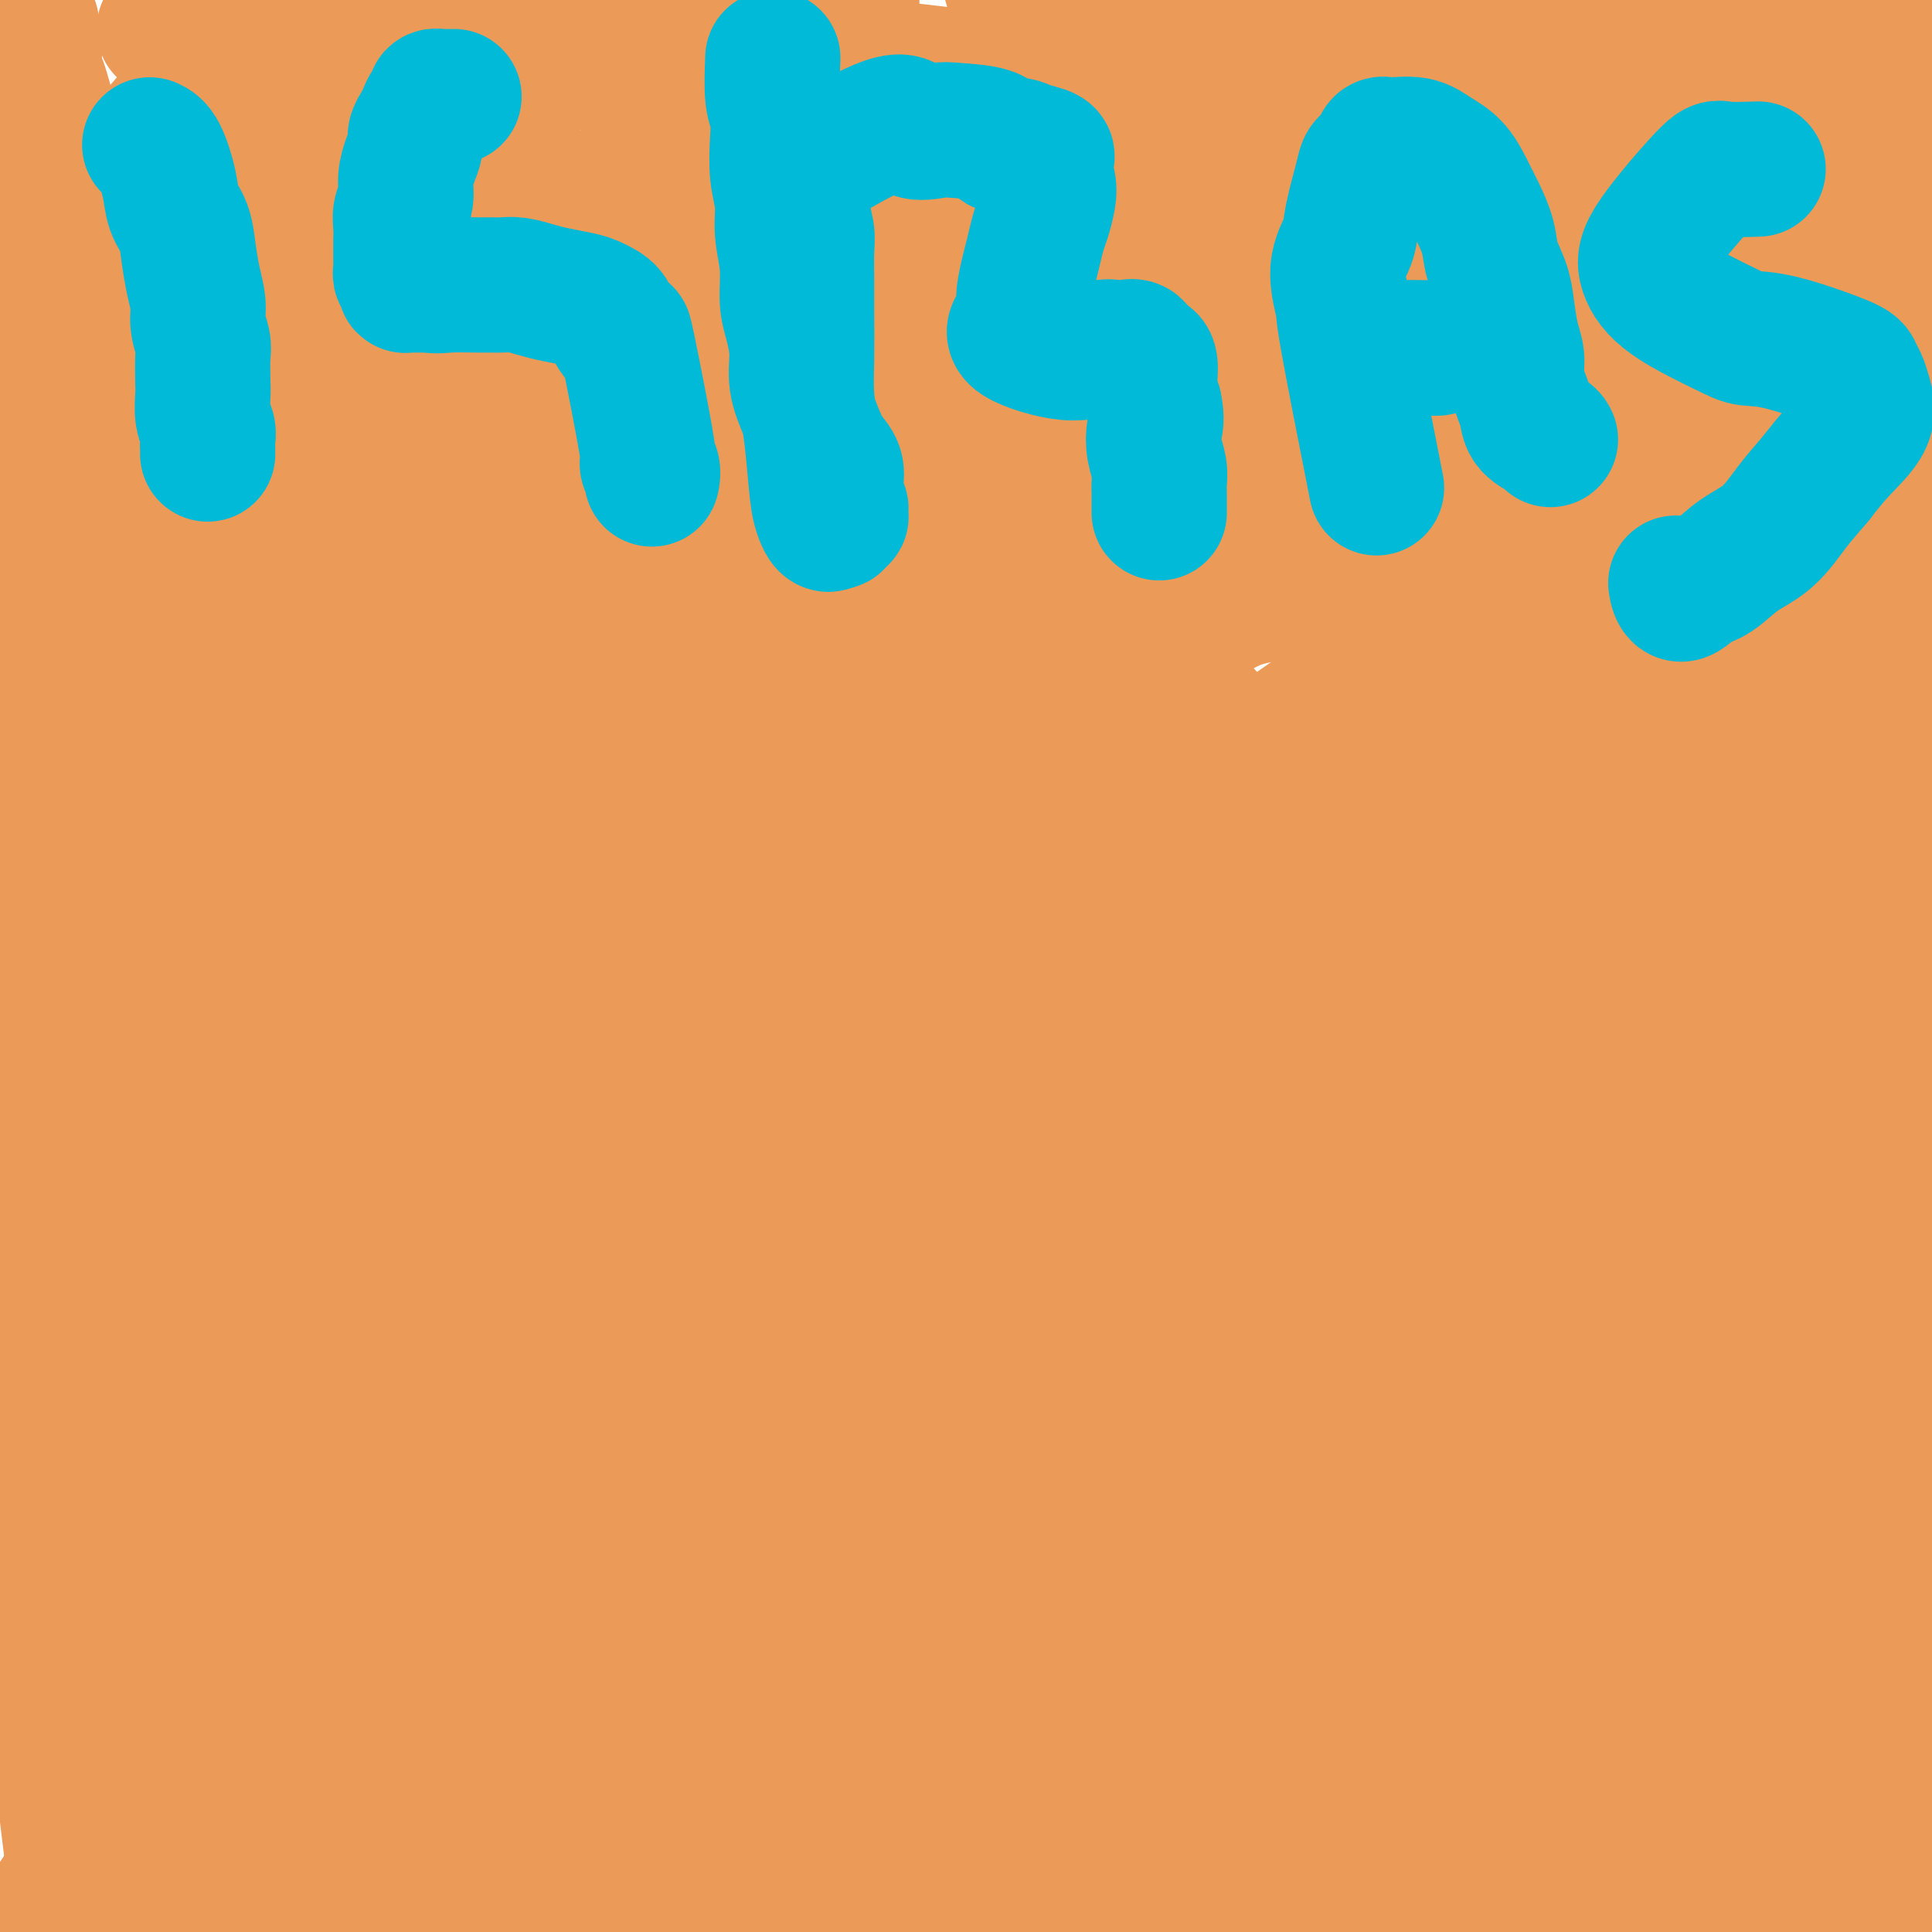 <svg viewBox='0 0 400 400' version='1.1' xmlns='http://www.w3.org/2000/svg' xmlns:xlink='http://www.w3.org/1999/xlink'><g fill='none' stroke='#000000' stroke-width='6' stroke-linecap='round' stroke-linejoin='round'><path d='M263,100c0.000,0.000 0.100,0.100 0.1,0.1'/></g>
<g fill='none' stroke='#EC9A57' stroke-width='6' stroke-linecap='round' stroke-linejoin='round'><path d='M238,90c-2.025,-0.617 -4.050,-1.233 -5,-2c-0.950,-0.767 -0.826,-1.684 -5,0c-4.174,1.684 -12.646,5.969 -17,8c-4.354,2.031 -4.589,1.806 -7,3c-2.411,1.194 -6.997,3.805 -11,6c-4.003,2.195 -7.421,3.974 -10,6c-2.579,2.026 -4.318,4.300 -6,6c-1.682,1.700 -3.308,2.826 -6,5c-2.692,2.174 -6.449,5.397 -9,8c-2.551,2.603 -3.897,4.588 -6,7c-2.103,2.412 -4.964,5.251 -7,8c-2.036,2.749 -3.249,5.407 -5,8c-1.751,2.593 -4.040,5.121 -6,8c-1.960,2.879 -3.589,6.107 -5,9c-1.411,2.893 -2.602,5.449 -4,8c-1.398,2.551 -3.001,5.096 -4,8c-0.999,2.904 -1.393,6.167 -2,9c-0.607,2.833 -1.425,5.237 -2,8c-0.575,2.763 -0.905,5.884 -1,9c-0.095,3.116 0.045,6.228 0,9c-0.045,2.772 -0.275,5.204 0,8c0.275,2.796 1.054,5.956 2,9c0.946,3.044 2.058,5.970 3,9c0.942,3.030 1.715,6.162 3,9c1.285,2.838 3.081,5.382 5,8c1.919,2.618 3.959,5.309 6,8'/><path d='M139,272c5.030,6.124 12.106,13.435 16,17c3.894,3.565 4.604,3.386 7,4c2.396,0.614 6.476,2.023 10,3c3.524,0.977 6.493,1.523 10,2c3.507,0.477 7.553,0.887 11,1c3.447,0.113 6.294,-0.070 10,0c3.706,0.070 8.269,0.393 12,0c3.731,-0.393 6.628,-1.501 10,-2c3.372,-0.499 7.220,-0.389 11,-1c3.780,-0.611 7.494,-1.944 11,-3c3.506,-1.056 6.805,-1.836 10,-3c3.195,-1.164 6.286,-2.711 9,-4c2.714,-1.289 5.053,-2.318 8,-4c2.947,-1.682 6.504,-4.016 8,-4c1.496,0.016 0.933,2.384 8,-5c7.067,-7.384 21.766,-24.519 28,-32c6.234,-7.481 4.002,-5.309 4,-6c-0.002,-0.691 2.224,-4.244 4,-7c1.776,-2.756 3.102,-4.713 4,-7c0.898,-2.287 1.370,-4.902 2,-7c0.630,-2.098 1.419,-3.678 2,-6c0.581,-2.322 0.953,-5.385 1,-8c0.047,-2.615 -0.231,-4.781 0,-7c0.231,-2.219 0.971,-4.493 1,-7c0.029,-2.507 -0.652,-5.249 -1,-8c-0.348,-2.751 -0.363,-5.510 -1,-8c-0.637,-2.490 -1.896,-4.711 -3,-7c-1.104,-2.289 -2.052,-4.644 -3,-7'/><path d='M328,156c-2.891,-8.470 -6.117,-14.646 -8,-18c-1.883,-3.354 -2.423,-3.885 -3,-5c-0.577,-1.115 -1.192,-2.815 -2,-4c-0.808,-1.185 -1.809,-1.856 -3,-3c-1.191,-1.144 -2.572,-2.760 -4,-4c-1.428,-1.240 -2.902,-2.103 -4,-3c-1.098,-0.897 -1.818,-1.828 -3,-3c-1.182,-1.172 -2.826,-2.585 -4,-4c-1.174,-1.415 -1.879,-2.833 -3,-4c-1.121,-1.167 -2.659,-2.084 -4,-3c-1.341,-0.916 -2.485,-1.831 -4,-3c-1.515,-1.169 -3.403,-2.591 -4,-3c-0.597,-0.409 0.095,0.194 -5,-2c-5.095,-2.194 -15.978,-7.184 -21,-9c-5.022,-1.816 -4.183,-0.457 -5,0c-0.817,0.457 -3.291,0.011 -5,0c-1.709,-0.011 -2.652,0.413 -4,1c-1.348,0.587 -3.101,1.338 -5,2c-1.899,0.662 -3.945,1.234 -6,2c-2.055,0.766 -4.119,1.725 -6,3c-1.881,1.275 -3.577,2.865 -5,4c-1.423,1.135 -2.572,1.815 -6,4c-3.428,2.185 -9.135,5.874 -12,8c-2.865,2.126 -2.887,2.688 -4,4c-1.113,1.312 -3.318,3.375 -5,5c-1.682,1.625 -2.841,2.813 -4,4'/><path d='M189,125c-7.420,6.172 -7.970,7.102 -9,8c-1.030,0.898 -2.540,1.763 -4,3c-1.460,1.237 -2.869,2.847 -4,4c-1.131,1.153 -1.982,1.848 -3,3c-1.018,1.152 -2.201,2.761 -3,4c-0.799,1.239 -1.213,2.108 -2,3c-0.787,0.892 -1.947,1.806 -3,3c-1.053,1.194 -2.000,2.669 -3,4c-1.000,1.331 -2.054,2.520 -3,4c-0.946,1.480 -1.783,3.252 -3,5c-1.217,1.748 -2.814,3.472 -4,5c-1.186,1.528 -1.960,2.860 -3,5c-1.040,2.140 -2.345,5.087 -3,6c-0.655,0.913 -0.659,-0.207 -2,5c-1.341,5.207 -4.019,16.742 -5,22c-0.981,5.258 -0.263,4.239 0,5c0.263,0.761 0.073,3.302 0,5c-0.073,1.698 -0.030,2.554 0,4c0.030,1.446 0.046,3.481 0,5c-0.046,1.519 -0.153,2.521 0,4c0.153,1.479 0.565,3.433 1,5c0.435,1.567 0.891,2.745 1,4c0.109,1.255 -0.129,2.587 0,4c0.129,1.413 0.626,2.906 1,4c0.374,1.094 0.626,1.788 1,3c0.374,1.212 0.870,2.942 1,4c0.130,1.058 -0.106,1.445 0,2c0.106,0.555 0.553,1.277 1,2'/><path d='M141,260c1.600,4.356 2.600,1.244 3,0c0.400,-1.244 0.200,-0.622 0,0'/></g>
<g fill='none' stroke='#EC9A57' stroke-width='28' stroke-linecap='round' stroke-linejoin='round'><path d='M273,82c-1.467,0.016 -2.934,0.033 -4,0c-1.066,-0.033 -1.733,-0.114 -2,0c-0.267,0.114 -0.136,0.423 -1,0c-0.864,-0.423 -2.722,-1.578 -4,-2c-1.278,-0.422 -1.974,-0.111 -3,0c-1.026,0.111 -2.380,0.022 -4,0c-1.620,-0.022 -3.506,0.025 -5,0c-1.494,-0.025 -2.596,-0.120 -4,0c-1.404,0.120 -3.111,0.457 -5,1c-1.889,0.543 -3.959,1.292 -6,2c-2.041,0.708 -4.053,1.374 -6,2c-1.947,0.626 -3.830,1.210 -6,2c-2.170,0.790 -4.626,1.784 -7,3c-2.374,1.216 -4.667,2.655 -7,4c-2.333,1.345 -4.706,2.597 -7,4c-2.294,1.403 -4.508,2.956 -7,5c-2.492,2.044 -5.260,4.577 -8,7c-2.740,2.423 -5.452,4.735 -8,7c-2.548,2.265 -4.933,4.483 -7,7c-2.067,2.517 -3.816,5.334 -6,8c-2.184,2.666 -4.803,5.183 -7,8c-2.197,2.817 -3.971,5.936 -6,9c-2.029,3.064 -4.311,6.074 -6,9c-1.689,2.926 -2.785,5.769 -4,9c-1.215,3.231 -2.551,6.850 -4,10c-1.449,3.150 -3.013,5.830 -4,9c-0.987,3.170 -1.399,6.829 -2,10c-0.601,3.171 -1.393,5.854 -2,9c-0.607,3.146 -1.031,6.756 -1,10c0.031,3.244 0.515,6.122 1,9'/><path d='M131,224c0.728,12.233 4.548,23.815 7,30c2.452,6.185 3.536,6.972 5,9c1.464,2.028 3.310,5.298 5,8c1.690,2.702 3.225,4.836 5,7c1.775,2.164 3.789,4.359 6,6c2.211,1.641 4.618,2.727 7,4c2.382,1.273 4.739,2.732 7,4c2.261,1.268 4.427,2.347 7,3c2.573,0.653 5.555,0.882 8,1c2.445,0.118 4.355,0.126 7,0c2.645,-0.126 6.025,-0.386 9,-1c2.975,-0.614 5.543,-1.581 9,-3c3.457,-1.419 7.801,-3.290 10,-4c2.199,-0.710 2.252,-0.259 10,-5c7.748,-4.741 23.190,-14.673 31,-20c7.810,-5.327 7.988,-6.048 10,-8c2.012,-1.952 5.858,-5.134 9,-8c3.142,-2.866 5.579,-5.416 8,-8c2.421,-2.584 4.826,-5.202 7,-8c2.174,-2.798 4.117,-5.775 6,-9c1.883,-3.225 3.705,-6.699 5,-10c1.295,-3.301 2.062,-6.429 3,-10c0.938,-3.571 2.047,-7.586 3,-11c0.953,-3.414 1.749,-6.228 2,-9c0.251,-2.772 -0.043,-5.502 0,-8c0.043,-2.498 0.424,-4.762 0,-7c-0.424,-2.238 -1.653,-4.449 -2,-7c-0.347,-2.551 0.186,-5.443 0,-8c-0.186,-2.557 -1.093,-4.778 -2,-7'/><path d='M313,145c-2.469,-9.334 -6.641,-14.169 -9,-17c-2.359,-2.831 -2.905,-3.658 -4,-5c-1.095,-1.342 -2.737,-3.199 -4,-5c-1.263,-1.801 -2.145,-3.548 -4,-5c-1.855,-1.452 -4.684,-2.611 -7,-4c-2.316,-1.389 -4.121,-3.009 -6,-4c-1.879,-0.991 -3.833,-1.353 -6,-2c-2.167,-0.647 -4.547,-1.579 -7,-2c-2.453,-0.421 -4.978,-0.331 -7,0c-2.022,0.331 -3.542,0.904 -7,3c-3.458,2.096 -8.853,5.715 -10,5c-1.147,-0.715 1.953,-5.765 -8,6c-9.953,11.765 -32.959,40.344 -42,53c-9.041,12.656 -4.116,9.390 -3,10c1.116,0.610 -1.575,5.098 -3,9c-1.425,3.902 -1.584,7.219 -2,11c-0.416,3.781 -1.089,8.024 0,12c1.089,3.976 3.942,7.683 6,12c2.058,4.317 3.322,9.244 5,13c1.678,3.756 3.770,6.342 6,9c2.230,2.658 4.598,5.388 7,8c2.402,2.612 4.837,5.106 7,7c2.163,1.894 4.054,3.188 7,4c2.946,0.812 6.947,1.142 11,1c4.053,-0.142 8.158,-0.755 12,-2c3.842,-1.245 7.421,-3.123 11,-5'/><path d='M256,257c4.269,-2.074 9.440,-4.760 13,-6c3.560,-1.240 5.509,-1.033 11,-6c5.491,-4.967 14.526,-15.106 20,-21c5.474,-5.894 7.388,-7.542 9,-11c1.612,-3.458 2.920,-8.726 4,-14c1.080,-5.274 1.930,-10.553 2,-16c0.070,-5.447 -0.642,-11.063 -1,-16c-0.358,-4.937 -0.364,-9.194 -1,-14c-0.636,-4.806 -1.904,-10.162 -4,-14c-2.096,-3.838 -5.022,-6.158 -7,-9c-1.978,-2.842 -3.010,-6.205 -5,-9c-1.990,-2.795 -4.939,-5.020 -8,-7c-3.061,-1.980 -6.234,-3.713 -8,-6c-1.766,-2.287 -2.126,-5.128 -12,-4c-9.874,1.128 -29.264,6.223 -38,9c-8.736,2.777 -6.819,3.234 -13,10c-6.181,6.766 -20.461,19.841 -28,29c-7.539,9.159 -8.337,14.401 -11,21c-2.663,6.599 -7.189,14.555 -10,22c-2.811,7.445 -3.905,14.378 -5,21c-1.095,6.622 -2.192,12.934 -3,19c-0.808,6.066 -1.328,11.887 -1,17c0.328,5.113 1.504,9.519 3,14c1.496,4.481 3.312,9.036 5,13c1.688,3.964 3.248,7.336 5,10c1.752,2.664 3.696,4.621 6,7c2.304,2.379 4.966,5.179 8,7c3.034,1.821 6.438,2.663 10,3c3.562,0.337 7.281,0.168 11,0'/><path d='M208,306c8.511,-1.899 19.289,-8.148 26,-12c6.711,-3.852 9.356,-5.309 13,-8c3.644,-2.691 8.288,-6.617 12,-11c3.712,-4.383 6.493,-9.224 10,-15c3.507,-5.776 7.739,-12.486 11,-19c3.261,-6.514 5.551,-12.830 8,-19c2.449,-6.170 5.058,-12.194 7,-18c1.942,-5.806 3.216,-11.394 4,-16c0.784,-4.606 1.076,-8.228 1,-12c-0.076,-3.772 -0.521,-7.693 -1,-11c-0.479,-3.307 -0.992,-6.000 -2,-9c-1.008,-3.000 -2.511,-6.306 -3,-8c-0.489,-1.694 0.036,-1.776 -2,-7c-2.036,-5.224 -6.632,-15.592 -9,-20c-2.368,-4.408 -2.509,-2.858 -4,-4c-1.491,-1.142 -4.331,-4.977 -6,-7c-1.669,-2.023 -2.167,-2.232 -3,-3c-0.833,-0.768 -2.000,-2.093 -3,-3c-1.000,-0.907 -1.832,-1.394 -3,-2c-1.168,-0.606 -2.673,-1.329 -4,-2c-1.327,-0.671 -2.475,-1.290 -4,-2c-1.525,-0.710 -3.427,-1.512 -5,-2c-1.573,-0.488 -2.816,-0.664 -4,-1c-1.184,-0.336 -2.307,-0.832 -4,-1c-1.693,-0.168 -3.956,-0.007 -6,0c-2.044,0.007 -3.870,-0.141 -6,0c-2.130,0.141 -4.565,0.570 -7,1'/><path d='M224,95c-4.850,-0.162 -3.474,-0.066 -7,2c-3.526,2.066 -11.956,6.102 -17,9c-5.044,2.898 -6.704,4.656 -9,7c-2.296,2.344 -5.228,5.273 -8,8c-2.772,2.727 -5.386,5.251 -8,8c-2.614,2.749 -5.230,5.723 -8,9c-2.770,3.277 -5.693,6.857 -8,10c-2.307,3.143 -3.998,5.850 -6,9c-2.002,3.150 -4.314,6.744 -6,10c-1.686,3.256 -2.747,6.175 -4,9c-1.253,2.825 -2.698,5.557 -4,9c-1.302,3.443 -2.463,7.597 -3,9c-0.537,1.403 -0.452,0.054 -2,9c-1.548,8.946 -4.730,28.188 -6,37c-1.270,8.812 -0.627,7.196 0,9c0.627,1.804 1.237,7.028 2,11c0.763,3.972 1.680,6.691 3,10c1.320,3.309 3.043,7.209 5,11c1.957,3.791 4.147,7.474 7,11c2.853,3.526 6.369,6.894 9,10c2.631,3.106 4.377,5.949 7,9c2.623,3.051 6.124,6.309 9,9c2.876,2.691 5.129,4.814 8,7c2.871,2.186 6.360,4.434 9,6c2.640,1.566 4.429,2.451 7,3c2.571,0.549 5.923,0.763 9,1c3.077,0.237 5.879,0.496 9,0c3.121,-0.496 6.560,-1.748 10,-3'/><path d='M222,334c7.760,-1.211 13.159,-3.239 21,-7c7.841,-3.761 18.124,-9.256 24,-13c5.876,-3.744 7.344,-5.736 11,-8c3.656,-2.264 9.498,-4.801 13,-7c3.502,-2.199 4.663,-4.062 11,-9c6.337,-4.938 17.849,-12.952 24,-18c6.151,-5.048 6.941,-7.131 9,-10c2.059,-2.869 5.386,-6.523 8,-10c2.614,-3.477 4.513,-6.778 6,-9c1.487,-2.222 2.561,-3.364 4,-11c1.439,-7.636 3.242,-21.767 3,-32c-0.242,-10.233 -2.529,-16.569 -4,-21c-1.471,-4.431 -2.125,-6.958 -3,-10c-0.875,-3.042 -1.972,-6.600 -3,-10c-1.028,-3.400 -1.986,-6.641 -3,-10c-1.014,-3.359 -2.084,-6.837 -3,-10c-0.916,-3.163 -1.680,-6.010 -3,-9c-1.320,-2.990 -3.197,-6.123 -5,-9c-1.803,-2.877 -3.530,-5.500 -5,-8c-1.470,-2.500 -2.681,-4.878 -4,-7c-1.319,-2.122 -2.744,-3.988 -4,-6c-1.256,-2.012 -2.342,-4.169 -4,-6c-1.658,-1.831 -3.888,-3.336 -6,-5c-2.112,-1.664 -4.107,-3.486 -6,-5c-1.893,-1.514 -3.684,-2.718 -6,-4c-2.316,-1.282 -5.158,-2.641 -8,-4'/><path d='M289,76c-4.796,-3.133 -3.788,-1.967 -7,-3c-3.212,-1.033 -10.646,-4.265 -15,-6c-4.354,-1.735 -5.630,-1.974 -8,-2c-2.370,-0.026 -5.835,0.160 -9,0c-3.165,-0.160 -6.031,-0.666 -9,0c-2.969,0.666 -6.041,2.504 -9,4c-2.959,1.496 -5.803,2.651 -9,4c-3.197,1.349 -6.745,2.892 -10,5c-3.255,2.108 -6.217,4.780 -9,7c-2.783,2.220 -5.389,3.986 -8,6c-2.611,2.014 -5.229,4.276 -8,7c-2.771,2.724 -5.695,5.911 -7,7c-1.305,1.089 -0.993,0.079 -7,7c-6.007,6.921 -18.335,21.771 -24,29c-5.665,7.229 -4.668,6.835 -5,8c-0.332,1.165 -1.993,3.889 -4,7c-2.007,3.111 -4.361,6.607 -6,10c-1.639,3.393 -2.564,6.681 -4,10c-1.436,3.319 -3.382,6.668 -5,10c-1.618,3.332 -2.906,6.648 -4,10c-1.094,3.352 -1.994,6.741 -3,10c-1.006,3.259 -2.119,6.389 -3,10c-0.881,3.611 -1.530,7.704 -2,11c-0.470,3.296 -0.761,5.795 -1,9c-0.239,3.205 -0.425,7.117 0,11c0.425,3.883 1.461,7.738 2,11c0.539,3.262 0.583,5.932 1,9c0.417,3.068 1.209,6.534 2,10'/><path d='M118,277c2.400,10.684 5.899,16.893 8,21c2.101,4.107 2.803,6.113 4,9c1.197,2.887 2.890,6.655 5,10c2.110,3.345 4.637,6.266 7,9c2.363,2.734 4.562,5.283 7,8c2.438,2.717 5.115,5.604 8,8c2.885,2.396 5.977,4.301 9,6c3.023,1.699 5.976,3.193 9,4c3.024,0.807 6.120,0.927 10,1c3.880,0.073 8.544,0.099 12,0c3.456,-0.099 5.704,-0.322 10,-2c4.296,-1.678 10.639,-4.810 13,-5c2.361,-0.190 0.740,2.564 13,-5c12.260,-7.564 38.403,-25.444 50,-34c11.597,-8.556 8.649,-7.788 10,-10c1.351,-2.212 7.002,-7.402 11,-12c3.998,-4.598 6.345,-8.602 9,-13c2.655,-4.398 5.619,-9.188 8,-14c2.381,-4.812 4.181,-9.646 6,-15c1.819,-5.354 3.658,-11.229 5,-17c1.342,-5.771 2.188,-11.439 3,-17c0.812,-5.561 1.590,-11.015 2,-16c0.410,-4.985 0.450,-9.502 1,-14c0.550,-4.498 1.608,-8.976 2,-13c0.392,-4.024 0.119,-7.592 0,-11c-0.119,-3.408 -0.083,-6.656 0,-10c0.083,-3.344 0.215,-6.785 0,-10c-0.215,-3.215 -0.776,-6.204 -1,-9c-0.224,-2.796 -0.112,-5.398 0,-8'/><path d='M339,118c-0.474,-10.009 -1.159,-11.030 -2,-13c-0.841,-1.970 -1.838,-4.887 -3,-7c-1.162,-2.113 -2.488,-3.422 -4,-5c-1.512,-1.578 -3.211,-3.424 -5,-5c-1.789,-1.576 -3.667,-2.884 -6,-4c-2.333,-1.116 -5.121,-2.042 -8,-3c-2.879,-0.958 -5.848,-1.947 -10,-2c-4.152,-0.053 -9.487,0.832 -14,2c-4.513,1.168 -8.205,2.619 -13,5c-4.795,2.381 -10.692,5.693 -16,9c-5.308,3.307 -10.025,6.608 -15,10c-4.975,3.392 -10.208,6.874 -15,12c-4.792,5.126 -9.142,11.897 -12,14c-2.858,2.103 -4.223,-0.461 -13,17c-8.777,17.461 -24.965,54.948 -31,72c-6.035,17.052 -1.916,13.671 0,15c1.916,1.329 1.629,7.370 3,12c1.371,4.630 4.399,7.850 7,11c2.601,3.150 4.777,6.230 7,9c2.223,2.770 4.495,5.231 7,7c2.505,1.769 5.242,2.848 8,4c2.758,1.152 5.536,2.377 9,2c3.464,-0.377 7.615,-2.358 11,-4c3.385,-1.642 6.006,-2.947 10,-5c3.994,-2.053 9.363,-4.854 14,-9c4.637,-4.146 8.542,-9.637 13,-15c4.458,-5.363 9.470,-10.598 14,-17c4.530,-6.402 8.580,-13.972 12,-21c3.420,-7.028 6.210,-13.514 9,-20'/><path d='M296,189c4.566,-12.669 5.481,-23.841 5,-30c-0.481,-6.159 -2.360,-7.305 -4,-10c-1.640,-2.695 -3.043,-6.941 -5,-10c-1.957,-3.059 -4.468,-4.932 -7,-7c-2.532,-2.068 -5.087,-4.330 -8,-6c-2.913,-1.670 -6.186,-2.748 -10,-3c-3.814,-0.252 -8.170,0.320 -12,2c-3.830,1.680 -7.136,4.467 -12,8c-4.864,3.533 -11.287,7.814 -17,13c-5.713,5.186 -10.715,11.279 -16,18c-5.285,6.721 -10.854,14.070 -15,23c-4.146,8.930 -6.869,19.439 -10,26c-3.131,6.561 -6.668,9.173 -8,21c-1.332,11.827 -0.458,32.871 0,42c0.458,9.129 0.501,6.345 4,6c3.499,-0.345 10.455,1.749 15,2c4.545,0.251 6.679,-1.341 10,-3c3.321,-1.659 7.828,-3.385 12,-6c4.172,-2.615 8.009,-6.118 12,-9c3.991,-2.882 8.136,-5.144 12,-8c3.864,-2.856 7.448,-6.306 11,-10c3.552,-3.694 7.073,-7.632 10,-11c2.927,-3.368 5.259,-6.165 7,-10c1.741,-3.835 2.889,-8.708 4,-13c1.111,-4.292 2.184,-8.002 2,-12c-0.184,-3.998 -1.624,-8.285 -3,-12c-1.376,-3.715 -2.688,-6.857 -4,-10'/><path d='M269,180c-1.298,-4.903 -1.044,-6.162 -4,-11c-2.956,-4.838 -9.124,-13.256 -13,-18c-3.876,-4.744 -5.461,-5.814 -8,-8c-2.539,-2.186 -6.031,-5.489 -9,-8c-2.969,-2.511 -5.414,-4.230 -8,-6c-2.586,-1.770 -5.312,-3.593 -8,-5c-2.688,-1.407 -5.338,-2.400 -8,-3c-2.662,-0.600 -5.337,-0.808 -8,0c-2.663,0.808 -5.314,2.632 -8,4c-2.686,1.368 -5.407,2.282 -8,4c-2.593,1.718 -5.057,4.242 -8,7c-2.943,2.758 -6.364,5.750 -8,7c-1.636,1.250 -1.485,0.758 -7,9c-5.515,8.242 -16.694,25.219 -22,36c-5.306,10.781 -4.739,15.365 -5,19c-0.261,3.635 -1.351,6.322 -2,9c-0.649,2.678 -0.857,5.348 -1,8c-0.143,2.652 -0.222,5.286 0,8c0.222,2.714 0.745,5.509 1,8c0.255,2.491 0.242,4.677 1,7c0.758,2.323 2.286,4.784 4,7c1.714,2.216 3.612,4.189 5,6c1.388,1.811 2.264,3.460 4,5c1.736,1.540 4.331,2.969 7,4c2.669,1.031 5.411,1.662 8,2c2.589,0.338 5.025,0.382 8,0c2.975,-0.382 6.487,-1.191 10,-2'/><path d='M182,269c7.126,-2.096 15.941,-6.335 21,-9c5.059,-2.665 6.362,-3.756 10,-6c3.638,-2.244 9.611,-5.641 12,-7c2.389,-1.359 1.195,-0.679 0,0'/><path d='M319,93c-0.649,-0.945 -1.298,-1.890 -2,-3c-0.702,-1.110 -1.457,-2.387 -2,-3c-0.543,-0.613 -0.874,-0.564 -1,-1c-0.126,-0.436 -0.045,-1.359 -1,-2c-0.955,-0.641 -2.945,-1.001 -5,-2c-2.055,-0.999 -4.176,-2.635 -6,-4c-1.824,-1.365 -3.350,-2.457 -6,-4c-2.650,-1.543 -6.422,-3.537 -9,-5c-2.578,-1.463 -3.961,-2.396 -7,-4c-3.039,-1.604 -7.733,-3.880 -12,-6c-4.267,-2.120 -8.107,-4.083 -12,-6c-3.893,-1.917 -7.839,-3.789 -12,-5c-4.161,-1.211 -8.536,-1.760 -13,-2c-4.464,-0.240 -9.015,-0.172 -14,1c-4.985,1.172 -10.404,3.449 -17,6c-6.596,2.551 -14.369,5.375 -22,9c-7.631,3.625 -15.119,8.049 -24,14c-8.881,5.951 -19.156,13.427 -29,21c-9.844,7.573 -19.258,15.242 -27,22c-7.742,6.758 -13.811,12.605 -23,23c-9.189,10.395 -21.497,25.339 -28,33c-6.503,7.661 -7.199,8.040 -9,10c-1.801,1.960 -4.706,5.502 -7,8c-2.294,2.498 -3.977,3.951 -5,5c-1.023,1.049 -1.388,1.694 -2,2c-0.612,0.306 -1.473,0.275 -1,-1c0.473,-1.275 2.278,-3.793 5,-8c2.722,-4.207 6.361,-10.104 10,-16'/><path d='M38,175c4.273,-7.069 7.954,-12.243 13,-22c5.046,-9.757 11.455,-24.098 17,-36c5.545,-11.902 10.226,-21.367 16,-33c5.774,-11.633 12.641,-25.435 16,-32c3.359,-6.565 3.209,-5.892 4,-7c0.791,-1.108 2.522,-3.996 2,-5c-0.522,-1.004 -3.298,-0.126 -6,1c-2.702,1.126 -5.331,2.498 -9,5c-3.669,2.502 -8.380,6.134 -13,10c-4.620,3.866 -9.150,7.965 -14,12c-4.850,4.035 -10.021,8.007 -16,14c-5.979,5.993 -12.765,14.006 -17,19c-4.235,4.994 -5.919,6.967 -14,18c-8.081,11.033 -22.560,31.125 -25,35c-2.440,3.875 7.158,-8.469 13,-16c5.842,-7.531 7.928,-10.251 10,-13c2.072,-2.749 4.131,-5.529 12,-18c7.869,-12.471 21.549,-34.634 29,-47c7.451,-12.366 8.672,-14.934 11,-19c2.328,-4.066 5.762,-9.628 9,-14c3.238,-4.372 6.279,-7.553 8,-10c1.721,-2.447 2.121,-4.161 3,-6c0.879,-1.839 2.237,-3.803 3,-5c0.763,-1.197 0.932,-1.628 0,-1c-0.932,0.628 -2.966,2.314 -5,4'/><path d='M85,9c-4.417,4.040 -12.959,12.642 -20,20c-7.041,7.358 -12.580,13.474 -18,20c-5.420,6.526 -10.722,13.463 -16,20c-5.278,6.537 -10.532,12.673 -15,18c-4.468,5.327 -8.148,9.843 -11,13c-2.852,3.157 -4.875,4.953 -7,7c-2.125,2.047 -4.354,4.346 -6,6c-1.646,1.654 -2.711,2.665 -2,1c0.711,-1.665 3.196,-6.004 6,-10c2.804,-3.996 5.925,-7.647 10,-13c4.075,-5.353 9.103,-12.407 15,-22c5.897,-9.593 12.662,-21.724 18,-31c5.338,-9.276 9.249,-15.697 16,-26c6.751,-10.303 16.344,-24.487 19,-29c2.656,-4.513 -1.623,0.645 -5,4c-3.377,3.355 -5.852,4.906 -8,7c-2.148,2.094 -3.969,4.729 -10,12c-6.031,7.271 -16.274,19.178 -22,26c-5.726,6.822 -6.936,8.559 -9,12c-2.064,3.441 -4.981,8.584 -7,12c-2.019,3.416 -3.140,5.104 -4,7c-0.860,1.896 -1.458,4.001 -2,6c-0.542,1.999 -1.029,3.891 0,4c1.029,0.109 3.574,-1.565 6,-4c2.426,-2.435 4.733,-5.632 8,-9c3.267,-3.368 7.495,-6.907 11,-11c3.505,-4.093 6.287,-8.741 9,-13c2.713,-4.259 5.356,-8.130 8,-12'/><path d='M49,24c4.778,-6.823 8.223,-11.382 10,-14c1.777,-2.618 1.886,-3.296 2,-4c0.114,-0.704 0.234,-1.434 0,-2c-0.234,-0.566 -0.822,-0.969 -2,0c-1.178,0.969 -2.947,3.308 -5,6c-2.053,2.692 -4.391,5.735 -7,9c-2.609,3.265 -5.488,6.752 -8,11c-2.512,4.248 -4.656,9.256 -7,14c-2.344,4.744 -4.888,9.224 -7,14c-2.112,4.776 -3.791,9.848 -5,14c-1.209,4.152 -1.946,7.385 -3,10c-1.054,2.615 -2.425,4.612 -3,8c-0.575,3.388 -0.354,8.167 -1,6c-0.646,-2.167 -2.158,-11.280 -3,-17c-0.842,-5.720 -1.014,-8.048 -1,-12c0.014,-3.952 0.215,-9.527 0,-14c-0.215,-4.473 -0.846,-7.844 -1,-11c-0.154,-3.156 0.169,-6.096 0,-9c-0.169,-2.904 -0.830,-5.772 -1,-8c-0.170,-2.228 0.150,-3.815 0,-5c-0.150,-1.185 -0.772,-1.966 -1,-3c-0.228,-1.034 -0.062,-2.320 0,-3c0.062,-0.680 0.020,-0.753 0,-1c-0.020,-0.247 -0.019,-0.668 0,-1c0.019,-0.332 0.057,-0.573 0,-1c-0.057,-0.427 -0.208,-1.038 0,-1c0.208,0.038 0.774,0.725 1,1c0.226,0.275 0.113,0.137 0,0'/><path d='M7,11c-0.977,-13.192 -0.419,-3.671 0,1c0.419,4.671 0.700,4.492 1,5c0.300,0.508 0.619,1.703 1,3c0.381,1.297 0.824,2.698 1,4c0.176,1.302 0.085,2.507 0,4c-0.085,1.493 -0.163,3.275 0,5c0.163,1.725 0.569,3.395 1,5c0.431,1.605 0.889,3.147 1,5c0.111,1.853 -0.124,4.017 0,6c0.124,1.983 0.607,3.786 1,6c0.393,2.214 0.695,4.840 1,7c0.305,2.160 0.613,3.856 1,7c0.387,3.144 0.854,7.737 1,8c0.146,0.263 -0.029,-3.804 2,7c2.029,10.804 6.260,36.479 8,48c1.740,11.521 0.987,8.888 1,10c0.013,1.112 0.790,5.967 1,10c0.210,4.033 -0.146,7.242 0,11c0.146,3.758 0.796,8.065 1,12c0.204,3.935 -0.038,7.498 0,11c0.038,3.502 0.356,6.941 0,11c-0.356,4.059 -1.387,8.737 -2,13c-0.613,4.263 -0.808,8.112 -1,12c-0.192,3.888 -0.381,7.815 -1,12c-0.619,4.185 -1.667,8.627 -2,13c-0.333,4.373 0.048,8.678 0,13c-0.048,4.322 -0.524,8.661 -1,13'/><path d='M22,273c-1.548,17.162 -1.917,22.066 -2,27c-0.083,4.934 0.122,9.899 0,15c-0.122,5.101 -0.569,10.340 -1,15c-0.431,4.660 -0.847,8.743 -1,13c-0.153,4.257 -0.045,8.690 0,13c0.045,4.310 0.026,8.497 0,12c-0.026,3.503 -0.060,6.320 0,9c0.060,2.680 0.213,5.222 0,8c-0.213,2.778 -0.791,5.793 -1,8c-0.209,2.207 -0.048,3.605 0,5c0.048,1.395 -0.017,2.787 0,4c0.017,1.213 0.114,2.246 0,2c-0.114,-0.246 -0.440,-1.772 0,1c0.440,2.772 1.647,9.842 0,-4c-1.647,-13.842 -6.148,-48.595 -8,-70c-1.852,-21.405 -1.056,-29.461 -1,-40c0.056,-10.539 -0.628,-23.560 -1,-34c-0.372,-10.440 -0.434,-18.298 0,-25c0.434,-6.702 1.362,-12.250 2,-18c0.638,-5.750 0.985,-11.704 1,-17c0.015,-5.296 -0.301,-9.933 0,-15c0.301,-5.067 1.217,-10.563 2,-16c0.783,-5.437 1.431,-10.816 2,-16c0.569,-5.184 1.060,-10.173 2,-15c0.940,-4.827 2.330,-9.492 3,-14c0.670,-4.508 0.620,-8.859 1,-12c0.380,-3.141 1.190,-5.070 2,-7'/><path d='M22,102c2.245,-14.758 1.856,-11.654 2,-11c0.144,0.654 0.821,-1.143 1,-2c0.179,-0.857 -0.142,-0.774 0,0c0.142,0.774 0.745,2.238 1,4c0.255,1.762 0.163,3.822 0,6c-0.163,2.178 -0.397,4.475 -1,8c-0.603,3.525 -1.577,8.278 -3,13c-1.423,4.722 -3.297,9.412 -5,15c-1.703,5.588 -3.237,12.073 -6,21c-2.763,8.927 -6.755,20.297 -10,30c-3.245,9.703 -5.742,17.739 -8,24c-2.258,6.261 -4.278,10.747 -6,15c-1.722,4.253 -3.148,8.275 -3,10c0.148,1.725 1.870,1.154 4,-2c2.130,-3.154 4.668,-8.892 9,-17c4.332,-8.108 10.460,-18.585 15,-27c4.540,-8.415 7.494,-14.769 17,-33c9.506,-18.231 25.565,-48.339 34,-64c8.435,-15.661 9.246,-16.876 12,-21c2.754,-4.124 7.451,-11.159 11,-16c3.549,-4.841 5.950,-7.490 8,-10c2.050,-2.510 3.748,-4.883 5,-7c1.252,-2.117 2.057,-3.980 3,-5c0.943,-1.020 2.023,-1.198 3,-2c0.977,-0.802 1.851,-2.229 1,-2c-0.851,0.229 -3.425,2.115 -6,4'/><path d='M100,33c-4.558,3.688 -13.454,11.909 -19,17c-5.546,5.091 -7.742,7.054 -11,10c-3.258,2.946 -7.579,6.877 -11,10c-3.421,3.123 -5.943,5.440 -9,8c-3.057,2.560 -6.649,5.365 -9,7c-2.351,1.635 -3.459,2.101 -5,3c-1.541,0.899 -3.513,2.231 -5,2c-1.487,-0.231 -2.489,-2.025 -3,-4c-0.511,-1.975 -0.530,-4.132 0,-7c0.530,-2.868 1.608,-6.448 3,-10c1.392,-3.552 3.097,-7.075 5,-11c1.903,-3.925 4.006,-8.251 6,-12c1.994,-3.749 3.881,-6.921 5,-9c1.119,-2.079 1.471,-3.065 3,-9c1.529,-5.935 4.235,-16.820 5,-21c0.765,-4.180 -0.411,-1.656 -1,-1c-0.589,0.656 -0.591,-0.556 -1,-1c-0.409,-0.444 -1.223,-0.119 -2,0c-0.777,0.119 -1.515,0.031 -2,0c-0.485,-0.031 -0.718,-0.004 -1,0c-0.282,0.004 -0.615,-0.014 -1,0c-0.385,0.014 -0.823,0.061 -1,0c-0.177,-0.061 -0.092,-0.229 0,0c0.092,0.229 0.189,0.855 0,1c-0.189,0.145 -0.666,-0.192 -1,0c-0.334,0.192 -0.524,0.912 0,1c0.524,0.088 1.762,-0.456 3,-1'/><path d='M48,6c-0.392,-0.143 2.126,-0.000 4,0c1.874,0.000 3.102,-0.141 5,0c1.898,0.141 4.467,0.565 7,1c2.533,0.435 5.031,0.879 8,1c2.969,0.121 6.410,-0.083 10,0c3.590,0.083 7.330,0.452 11,1c3.670,0.548 7.270,1.273 12,2c4.730,0.727 10.590,1.454 16,2c5.410,0.546 10.370,0.909 16,2c5.630,1.091 11.928,2.909 20,4c8.072,1.091 17.916,1.456 21,2c3.084,0.544 -0.593,1.268 22,3c22.593,1.732 71.457,4.472 93,5c21.543,0.528 15.765,-1.157 17,-2c1.235,-0.843 9.481,-0.843 16,-1c6.519,-0.157 11.309,-0.472 16,-1c4.691,-0.528 9.282,-1.270 14,-2c4.718,-0.730 9.563,-1.450 14,-2c4.437,-0.550 8.468,-0.931 12,-1c3.532,-0.069 6.566,0.174 9,0c2.434,-0.174 4.267,-0.764 5,-1c0.733,-0.236 0.367,-0.118 0,0'/><path d='M34,6c2.482,2.399 4.964,4.798 8,8c3.036,3.202 6.625,7.208 9,10c2.375,2.792 3.536,4.369 4,5c0.464,0.631 0.232,0.315 0,0'/><path d='M151,32c-2.643,2.518 -5.285,5.036 -7,7c-1.715,1.964 -2.502,3.373 -4,5c-1.498,1.627 -3.705,3.472 -6,6c-2.295,2.528 -4.676,5.738 -7,9c-2.324,3.262 -4.591,6.574 -7,10c-2.409,3.426 -4.959,6.966 -8,11c-3.041,4.034 -6.572,8.563 -10,13c-3.428,4.437 -6.752,8.783 -10,13c-3.248,4.217 -6.420,8.305 -9,12c-2.580,3.695 -4.569,6.995 -7,10c-2.431,3.005 -5.305,5.714 -7,8c-1.695,2.286 -2.210,4.150 -3,6c-0.790,1.850 -1.854,3.687 -3,5c-1.146,1.313 -2.375,2.104 -3,3c-0.625,0.896 -0.647,1.898 0,1c0.647,-0.898 1.963,-3.696 4,-7c2.037,-3.304 4.796,-7.115 8,-11c3.204,-3.885 6.855,-7.843 11,-13c4.145,-5.157 8.784,-11.514 13,-18c4.216,-6.486 8.008,-13.101 12,-19c3.992,-5.899 8.185,-11.083 12,-16c3.815,-4.917 7.253,-9.568 10,-13c2.747,-3.432 4.803,-5.645 7,-8c2.197,-2.355 4.535,-4.851 6,-7c1.465,-2.149 2.058,-3.952 3,-5c0.942,-1.048 2.232,-1.343 3,-2c0.768,-0.657 1.015,-1.677 1,-2c-0.015,-0.323 -0.290,0.051 -1,1c-0.710,0.949 -1.855,2.475 -3,4'/><path d='M146,35c-3.315,3.737 -10.103,11.581 -15,17c-4.897,5.419 -7.903,8.414 -12,13c-4.097,4.586 -9.284,10.763 -14,17c-4.716,6.237 -8.961,12.534 -13,18c-4.039,5.466 -7.874,10.100 -11,14c-3.126,3.900 -5.544,7.064 -8,10c-2.456,2.936 -4.949,5.643 -7,8c-2.051,2.357 -3.661,4.362 -5,6c-1.339,1.638 -2.407,2.908 -3,4c-0.593,1.092 -0.710,2.004 0,1c0.710,-1.004 2.249,-3.926 5,-8c2.751,-4.074 6.715,-9.300 8,-10c1.285,-0.700 -0.108,3.127 12,-13c12.108,-16.127 37.716,-52.208 48,-67c10.284,-14.792 5.243,-8.296 4,-7c-1.243,1.296 1.313,-2.608 3,-5c1.687,-2.392 2.505,-3.274 3,-4c0.495,-0.726 0.665,-1.298 1,-2c0.335,-0.702 0.833,-1.534 1,-2c0.167,-0.466 0.002,-0.566 0,-1c-0.002,-0.434 0.158,-1.203 0,-1c-0.158,0.203 -0.633,1.378 -1,2c-0.367,0.622 -0.624,0.693 -1,1c-0.376,0.307 -0.870,0.852 -1,1c-0.130,0.148 0.106,-0.101 0,0c-0.106,0.101 -0.553,0.550 -1,1'/><path d='M139,28c-0.815,0.783 -0.852,1.242 -1,2c-0.148,0.758 -0.406,1.815 -1,3c-0.594,1.185 -1.522,2.500 -2,4c-0.478,1.500 -0.504,3.187 -1,5c-0.496,1.813 -1.461,3.753 -2,6c-0.539,2.247 -0.650,4.802 -1,7c-0.350,2.198 -0.937,4.039 -1,6c-0.063,1.961 0.399,4.043 0,6c-0.399,1.957 -1.660,3.790 -2,6c-0.340,2.210 0.240,4.797 0,7c-0.240,2.203 -1.299,4.021 -2,6c-0.701,1.979 -1.043,4.117 -2,7c-0.957,2.883 -2.529,6.509 -3,8c-0.471,1.491 0.157,0.847 -2,9c-2.157,8.153 -7.101,25.102 -9,32c-1.899,6.898 -0.753,3.744 0,1c0.753,-2.744 1.114,-5.078 2,-8c0.886,-2.922 2.299,-6.432 4,-10c1.701,-3.568 3.691,-7.193 6,-11c2.309,-3.807 4.937,-7.796 8,-12c3.063,-4.204 6.563,-8.622 10,-13c3.437,-4.378 6.813,-8.714 10,-13c3.187,-4.286 6.184,-8.520 9,-12c2.816,-3.480 5.450,-6.206 8,-9c2.550,-2.794 5.014,-5.655 7,-8c1.986,-2.345 3.493,-4.172 5,-6'/><path d='M179,41c8.444,-10.238 5.053,-5.334 5,-5c-0.053,0.334 3.233,-3.903 5,-6c1.767,-2.097 2.017,-2.053 2,-2c-0.017,0.053 -0.301,0.116 0,0c0.301,-0.116 1.188,-0.412 1,0c-0.188,0.412 -1.450,1.532 -2,2c-0.550,0.468 -0.386,0.285 -1,1c-0.614,0.715 -2.005,2.328 -3,3c-0.995,0.672 -1.594,0.403 -4,2c-2.406,1.597 -6.618,5.061 -7,5c-0.382,-0.061 3.065,-3.645 -10,7c-13.065,10.645 -42.641,35.520 -59,51c-16.359,15.480 -19.501,21.563 -23,27c-3.499,5.437 -7.353,10.226 -11,15c-3.647,4.774 -7.085,9.532 -10,14c-2.915,4.468 -5.305,8.646 -8,13c-2.695,4.354 -5.695,8.886 -8,13c-2.305,4.114 -3.915,7.812 -6,12c-2.085,4.188 -4.645,8.868 -7,13c-2.355,4.132 -4.504,7.718 -7,12c-2.496,4.282 -5.339,9.261 -8,14c-2.661,4.739 -5.139,9.237 -8,14c-2.861,4.763 -6.103,9.789 -9,15c-2.897,5.211 -5.448,10.605 -8,16'/><path d='M-7,277c-9.285,17.008 -5.996,11.529 -7,14c-1.004,2.471 -6.301,12.892 -9,18c-2.699,5.108 -2.801,4.904 -3,6c-0.199,1.096 -0.497,3.493 -1,5c-0.503,1.507 -1.212,2.125 -1,2c0.212,-0.125 1.346,-0.993 3,-3c1.654,-2.007 3.829,-5.153 6,-8c2.171,-2.847 4.338,-5.394 7,-9c2.662,-3.606 5.818,-8.269 9,-13c3.182,-4.731 6.390,-9.528 11,-16c4.610,-6.472 10.623,-14.617 12,-17c1.377,-2.383 -1.882,0.996 14,-21c15.882,-21.996 50.905,-69.369 70,-93c19.095,-23.631 22.262,-23.521 26,-26c3.738,-2.479 8.048,-7.547 12,-11c3.952,-3.453 7.548,-5.289 11,-8c3.452,-2.711 6.762,-6.296 10,-9c3.238,-2.704 6.404,-4.528 9,-6c2.596,-1.472 4.623,-2.593 7,-4c2.377,-1.407 5.103,-3.100 7,-4c1.897,-0.900 2.964,-1.006 4,-1c1.036,0.006 2.040,0.123 3,0c0.960,-0.123 1.876,-0.487 2,0c0.124,0.487 -0.544,1.823 -1,3c-0.456,1.177 -0.702,2.193 -2,4c-1.298,1.807 -3.649,4.403 -6,7'/><path d='M186,87c-8.112,9.267 -24.893,25.435 -34,35c-9.107,9.565 -10.540,12.526 -15,18c-4.460,5.474 -11.947,13.460 -19,22c-7.053,8.540 -13.674,17.634 -20,26c-6.326,8.366 -12.358,16.004 -18,24c-5.642,7.996 -10.894,16.352 -16,24c-5.106,7.648 -10.066,14.589 -15,22c-4.934,7.411 -9.844,15.291 -14,22c-4.156,6.709 -7.560,12.248 -11,18c-3.440,5.752 -6.916,11.719 -10,17c-3.084,5.281 -5.775,9.877 -8,13c-2.225,3.123 -3.984,4.774 -6,10c-2.016,5.226 -4.291,14.027 -4,16c0.291,1.973 3.147,-2.883 7,-8c3.853,-5.117 8.704,-10.494 13,-16c4.296,-5.506 8.037,-11.140 14,-20c5.963,-8.860 14.148,-20.945 23,-34c8.852,-13.055 18.371,-27.081 29,-42c10.629,-14.919 22.369,-30.730 32,-43c9.631,-12.270 17.153,-20.998 24,-29c6.847,-8.002 13.020,-15.277 19,-22c5.980,-6.723 11.768,-12.893 16,-17c4.232,-4.107 6.907,-6.153 10,-9c3.093,-2.847 6.602,-6.497 9,-9c2.398,-2.503 3.685,-3.858 5,-5c1.315,-1.142 2.657,-2.071 4,-3'/><path d='M201,97c7.413,-6.904 3.945,-2.665 3,-1c-0.945,1.665 0.631,0.755 1,1c0.369,0.245 -0.471,1.646 -1,3c-0.529,1.354 -0.748,2.660 -3,6c-2.252,3.340 -6.539,8.715 -10,13c-3.461,4.285 -6.097,7.481 -10,13c-3.903,5.519 -9.071,13.362 -14,22c-4.929,8.638 -9.617,18.070 -16,30c-6.383,11.930 -14.461,26.359 -22,40c-7.539,13.641 -14.541,26.494 -21,38c-6.459,11.506 -12.377,21.665 -17,30c-4.623,8.335 -7.953,14.846 -12,22c-4.047,7.154 -8.811,14.950 -10,16c-1.189,1.050 1.197,-4.645 -9,14c-10.197,18.645 -32.976,61.631 -42,79c-9.024,17.369 -4.294,9.120 -3,8c1.294,-1.120 -0.850,4.888 -2,8c-1.150,3.112 -1.306,3.327 -1,4c0.306,0.673 1.073,1.806 2,1c0.927,-0.806 2.014,-3.549 4,-7c1.986,-3.451 4.871,-7.611 8,-12c3.129,-4.389 6.502,-9.006 10,-15c3.498,-5.994 7.122,-13.363 12,-23c4.878,-9.637 11.008,-21.542 17,-33c5.992,-11.458 11.844,-22.469 17,-32c5.156,-9.531 9.616,-17.580 14,-25c4.384,-7.420 8.692,-14.210 13,-21'/><path d='M109,276c15.176,-27.026 16.616,-27.591 19,-30c2.384,-2.409 5.711,-6.662 8,-10c2.289,-3.338 3.539,-5.761 5,-8c1.461,-2.239 3.133,-4.294 4,-6c0.867,-1.706 0.930,-3.062 1,-4c0.070,-0.938 0.146,-1.457 0,-2c-0.146,-0.543 -0.513,-1.109 -1,-1c-0.487,0.109 -1.094,0.895 -2,2c-0.906,1.105 -2.113,2.531 -4,5c-1.887,2.469 -4.456,5.981 -7,8c-2.544,2.019 -5.064,2.546 -10,8c-4.936,5.454 -12.288,15.835 -14,18c-1.712,2.165 2.217,-3.885 -16,22c-18.217,25.885 -58.580,83.703 -74,106c-15.420,22.297 -5.899,9.071 -3,5c2.899,-4.071 -0.825,1.013 -2,3c-1.175,1.987 0.200,0.876 1,0c0.800,-0.876 1.027,-1.516 2,-3c0.973,-1.484 2.693,-3.813 5,-7c2.307,-3.187 5.201,-7.232 8,-11c2.799,-3.768 5.502,-7.261 9,-12c3.498,-4.739 7.791,-10.726 12,-17c4.209,-6.274 8.334,-12.836 13,-20c4.666,-7.164 9.872,-14.929 15,-23c5.128,-8.071 10.180,-16.449 15,-24c4.820,-7.551 9.410,-14.276 14,-21'/><path d='M107,254c17.008,-24.835 12.527,-17.924 13,-18c0.473,-0.076 5.899,-7.141 10,-12c4.101,-4.859 6.877,-7.511 9,-10c2.123,-2.489 3.592,-4.813 5,-7c1.408,-2.187 2.754,-4.236 4,-6c1.246,-1.764 2.393,-3.242 3,-4c0.607,-0.758 0.673,-0.797 1,-1c0.327,-0.203 0.914,-0.570 1,-1c0.086,-0.430 -0.329,-0.924 -1,0c-0.671,0.924 -1.600,3.265 -2,4c-0.400,0.735 -0.272,-0.137 -3,3c-2.728,3.137 -8.311,10.284 -6,7c2.311,-3.284 12.515,-16.997 -9,9c-21.515,25.997 -74.748,91.705 -97,119c-22.252,27.295 -13.522,16.179 -11,13c2.522,-3.179 -1.165,1.581 -3,4c-1.835,2.419 -1.820,2.498 -2,3c-0.180,0.502 -0.557,1.428 -1,2c-0.443,0.572 -0.952,0.789 -1,1c-0.048,0.211 0.365,0.416 1,0c0.635,-0.416 1.493,-1.451 3,-3c1.507,-1.549 3.663,-3.611 6,-6c2.337,-2.389 4.853,-5.104 8,-8c3.147,-2.896 6.924,-5.972 11,-10c4.076,-4.028 8.450,-9.008 13,-14c4.550,-4.992 9.275,-9.996 14,-15'/><path d='M73,304c10.345,-10.604 8.209,-9.115 14,-16c5.791,-6.885 19.509,-22.145 26,-29c6.491,-6.855 5.755,-5.307 9,-9c3.245,-3.693 10.470,-12.628 14,-17c3.530,-4.372 3.365,-4.181 4,-5c0.635,-0.819 2.069,-2.649 3,-4c0.931,-1.351 1.357,-2.223 2,-3c0.643,-0.777 1.503,-1.460 1,-1c-0.503,0.460 -2.368,2.064 0,-1c2.368,-3.064 8.969,-10.794 -2,4c-10.969,14.794 -39.508,52.113 -58,80c-18.492,27.887 -26.937,46.342 -32,57c-5.063,10.658 -6.742,13.519 -9,17c-2.258,3.481 -5.093,7.583 -7,11c-1.907,3.417 -2.887,6.148 -4,9c-1.113,2.852 -2.360,5.826 -3,8c-0.640,2.174 -0.673,3.550 -1,5c-0.327,1.450 -0.948,2.975 -1,4c-0.052,1.025 0.465,1.550 1,2c0.535,0.450 1.088,0.825 2,1c0.912,0.175 2.183,0.150 4,-1c1.817,-1.150 4.182,-3.425 7,-6c2.818,-2.575 6.091,-5.450 10,-9c3.909,-3.550 8.455,-7.775 13,-12'/><path d='M66,389c8.121,-7.760 13.422,-13.661 20,-21c6.578,-7.339 14.431,-16.116 24,-27c9.569,-10.884 20.853,-23.876 32,-36c11.147,-12.124 22.157,-23.382 33,-35c10.843,-11.618 21.518,-23.598 30,-32c8.482,-8.402 14.769,-13.228 21,-19c6.231,-5.772 12.404,-12.491 18,-18c5.596,-5.509 10.613,-9.810 15,-14c4.387,-4.190 8.144,-8.271 12,-12c3.856,-3.729 7.812,-7.108 11,-10c3.188,-2.892 5.607,-5.298 8,-8c2.393,-2.702 4.759,-5.699 6,-7c1.241,-1.301 1.358,-0.907 0,1c-1.358,1.907 -4.192,5.327 -7,8c-2.808,2.673 -5.590,4.600 -9,8c-3.410,3.400 -7.447,8.273 -12,13c-4.553,4.727 -9.620,9.308 -15,15c-5.380,5.692 -11.072,12.496 -18,21c-6.928,8.504 -15.093,18.709 -23,28c-7.907,9.291 -15.555,17.670 -23,26c-7.445,8.330 -14.688,16.613 -21,24c-6.312,7.387 -11.694,13.880 -17,20c-5.306,6.120 -10.536,11.867 -16,18c-5.464,6.133 -11.163,12.651 -18,21c-6.837,8.349 -14.810,18.528 -23,29c-8.190,10.472 -16.595,21.236 -25,32'/><path d='M69,414c-12.348,16.221 -10.220,15.775 -11,18c-0.780,2.225 -4.470,7.123 -7,10c-2.530,2.877 -3.899,3.734 -5,5c-1.101,1.266 -1.933,2.939 -2,3c-0.067,0.061 0.631,-1.492 2,-4c1.369,-2.508 3.407,-5.971 6,-10c2.593,-4.029 5.740,-8.625 9,-13c3.260,-4.375 6.633,-8.530 11,-15c4.367,-6.470 9.726,-15.254 15,-24c5.274,-8.746 10.461,-17.453 16,-26c5.539,-8.547 11.430,-16.933 18,-26c6.570,-9.067 13.818,-18.816 21,-28c7.182,-9.184 14.297,-17.802 22,-28c7.703,-10.198 15.993,-21.975 42,-49c26.007,-27.025 69.729,-69.299 86,-85c16.271,-15.701 5.090,-4.828 1,-1c-4.090,3.828 -1.091,0.610 0,0c1.091,-0.610 0.272,1.386 -1,3c-1.272,1.614 -2.998,2.845 -5,5c-2.002,2.155 -4.279,5.232 -7,8c-2.721,2.768 -5.884,5.226 -10,9c-4.116,3.774 -9.185,8.862 -14,14c-4.815,5.138 -9.376,10.325 -16,17c-6.624,6.675 -15.312,14.837 -24,23'/><path d='M216,220c-19.332,20.216 -29.661,31.755 -41,44c-11.339,12.245 -23.686,25.197 -36,38c-12.314,12.803 -24.594,25.457 -31,32c-6.406,6.543 -6.938,6.973 -9,9c-2.062,2.027 -5.653,5.649 -8,8c-2.347,2.351 -3.451,3.429 -5,5c-1.549,1.571 -3.545,3.633 -5,5c-1.455,1.367 -2.369,2.039 -3,3c-0.631,0.961 -0.979,2.213 -2,4c-1.021,1.787 -2.713,4.111 -1,2c1.713,-2.111 6.833,-8.658 -1,1c-7.833,9.658 -28.617,35.519 0,1c28.617,-34.519 106.636,-129.420 144,-173c37.364,-43.580 34.075,-35.841 35,-35c0.925,0.841 6.065,-5.215 10,-9c3.935,-3.785 6.663,-5.297 9,-7c2.337,-1.703 4.281,-3.597 6,-5c1.719,-1.403 3.213,-2.314 4,-3c0.787,-0.686 0.868,-1.145 1,-2c0.132,-0.855 0.314,-2.105 0,-2c-0.314,0.105 -1.123,1.567 -2,3c-0.877,1.433 -1.822,2.838 -4,5c-2.178,2.162 -5.589,5.081 -9,8'/><path d='M268,152c-10.313,10.705 -28.597,29.468 -39,40c-10.403,10.532 -12.925,12.834 -18,18c-5.075,5.166 -12.703,13.198 -18,19c-5.297,5.802 -8.262,9.375 -12,13c-3.738,3.625 -8.248,7.303 -12,11c-3.752,3.697 -6.744,7.412 -10,11c-3.256,3.588 -6.774,7.048 -10,10c-3.226,2.952 -6.159,5.394 -9,8c-2.841,2.606 -5.590,5.375 -8,8c-2.410,2.625 -4.481,5.108 -7,8c-2.519,2.892 -5.485,6.195 -5,6c0.485,-0.195 4.422,-3.888 -6,7c-10.422,10.888 -35.203,36.359 -45,46c-9.797,9.641 -4.611,3.454 -3,1c1.611,-2.454 -0.354,-1.176 -1,-1c-0.646,0.176 0.028,-0.751 0,-2c-0.028,-1.249 -0.759,-2.821 0,-5c0.759,-2.179 3.008,-4.966 5,-8c1.992,-3.034 3.729,-6.317 6,-10c2.271,-3.683 5.078,-7.767 8,-12c2.922,-4.233 5.961,-8.617 9,-13'/><path d='M93,307c9.754,-14.206 20.138,-28.221 27,-38c6.862,-9.779 10.201,-15.323 15,-22c4.799,-6.677 11.056,-14.488 17,-22c5.944,-7.512 11.574,-14.724 17,-21c5.426,-6.276 10.648,-11.615 16,-17c5.352,-5.385 10.832,-10.816 16,-16c5.168,-5.184 10.022,-10.122 15,-15c4.978,-4.878 10.079,-9.696 15,-14c4.921,-4.304 9.660,-8.096 14,-12c4.340,-3.904 8.280,-7.921 14,-13c5.720,-5.079 13.221,-11.219 14,-12c0.779,-0.781 -5.164,3.796 13,-11c18.164,-14.796 60.434,-48.964 78,-63c17.566,-14.036 10.428,-7.939 10,-7c-0.428,0.939 5.852,-3.278 10,-6c4.148,-2.722 6.162,-3.947 8,-5c1.838,-1.053 3.500,-1.932 5,-3c1.500,-1.068 2.840,-2.325 4,-3c1.160,-0.675 2.141,-0.769 3,-1c0.859,-0.231 1.595,-0.598 2,-1c0.405,-0.402 0.479,-0.840 1,-1c0.521,-0.160 1.490,-0.043 1,0c-0.490,0.043 -2.440,0.012 -4,0c-1.560,-0.012 -2.732,-0.003 -4,0c-1.268,0.003 -2.634,0.002 -4,0'/><path d='M396,4c-2.279,-0.091 -2.477,-0.320 -6,0c-3.523,0.320 -10.370,1.188 -15,2c-4.630,0.812 -7.043,1.568 -10,2c-2.957,0.432 -6.460,0.539 -10,1c-3.540,0.461 -7.119,1.274 -11,2c-3.881,0.726 -8.065,1.365 -12,2c-3.935,0.635 -7.623,1.266 -12,2c-4.377,0.734 -9.444,1.570 -14,2c-4.556,0.430 -8.603,0.454 -13,1c-4.397,0.546 -9.145,1.615 -14,2c-4.855,0.385 -9.818,0.088 -14,0c-4.182,-0.088 -7.583,0.033 -13,0c-5.417,-0.033 -12.850,-0.221 -14,0c-1.150,0.221 3.983,0.850 -12,-1c-15.983,-1.850 -53.082,-6.180 -69,-8c-15.918,-1.820 -10.653,-1.129 -11,-1c-0.347,0.129 -6.305,-0.305 -10,0c-3.695,0.305 -5.128,1.349 -10,2c-4.872,0.651 -13.182,0.907 -18,1c-4.818,0.093 -6.142,0.021 -8,0c-1.858,-0.021 -4.250,0.008 -6,0c-1.750,-0.008 -2.858,-0.055 -4,0c-1.142,0.055 -2.316,0.211 -3,0c-0.684,-0.211 -0.876,-0.787 -2,-1c-1.124,-0.213 -3.178,-0.061 -2,0c1.178,0.061 5.589,0.030 10,0'/><path d='M93,12c2.520,-0.059 3.819,-0.207 6,0c2.181,0.207 5.245,0.770 8,1c2.755,0.230 5.201,0.126 8,0c2.799,-0.126 5.952,-0.274 8,0c2.048,0.274 2.991,0.971 8,0c5.009,-0.971 14.085,-3.610 19,-5c4.915,-1.390 5.668,-1.533 7,-2c1.332,-0.467 3.244,-1.260 5,-2c1.756,-0.740 3.357,-1.427 5,-2c1.643,-0.573 3.329,-1.032 4,-1c0.671,0.032 0.329,0.554 2,0c1.671,-0.554 5.355,-2.183 2,1c-3.355,3.183 -13.751,11.179 -18,14c-4.249,2.821 -2.352,0.466 -8,5c-5.648,4.534 -18.841,15.956 -26,22c-7.159,6.044 -8.283,6.710 -12,10c-3.717,3.290 -10.027,9.204 -15,14c-4.973,4.796 -8.609,8.472 -13,13c-4.391,4.528 -9.536,9.907 -14,15c-4.464,5.093 -8.248,9.901 -12,15c-3.752,5.099 -7.472,10.488 -11,16c-3.528,5.512 -6.865,11.146 -10,17c-3.135,5.854 -6.067,11.927 -9,18'/><path d='M27,161c-4.047,9.061 -4.664,14.213 -6,21c-1.336,6.787 -3.391,15.209 -5,22c-1.609,6.791 -2.773,11.951 -4,23c-1.227,11.049 -2.518,27.988 -3,38c-0.482,10.012 -0.154,13.097 0,17c0.154,3.903 0.133,8.624 0,13c-0.133,4.376 -0.380,8.405 0,12c0.380,3.595 1.387,6.755 2,10c0.613,3.245 0.831,6.576 1,10c0.169,3.424 0.290,6.940 2,10c1.710,3.060 5.011,5.665 3,9c-2.011,3.335 -9.334,7.402 4,7c13.334,-0.402 47.324,-5.271 61,-7c13.676,-1.729 7.037,-0.316 17,-19c9.963,-18.684 36.528,-57.466 53,-81c16.472,-23.534 22.852,-31.822 30,-41c7.148,-9.178 15.063,-19.247 22,-28c6.937,-8.753 12.897,-16.190 18,-22c5.103,-5.810 9.348,-9.993 13,-14c3.652,-4.007 6.711,-7.837 10,-11c3.289,-3.163 6.809,-5.659 9,-8c2.191,-2.341 3.055,-4.526 4,-6c0.945,-1.474 1.973,-2.237 3,-3'/><path d='M261,113c12.491,-14.623 4.218,-5.182 0,-2c-4.218,3.182 -4.381,0.105 -6,0c-1.619,-0.105 -4.693,2.762 -9,6c-4.307,3.238 -9.848,6.847 -16,11c-6.152,4.153 -12.914,8.849 -21,15c-8.086,6.151 -17.497,13.756 -30,25c-12.503,11.244 -28.097,26.128 -41,39c-12.903,12.872 -23.115,23.732 -31,32c-7.885,8.268 -13.443,13.944 -18,19c-4.557,5.056 -8.114,9.491 -12,14c-3.886,4.509 -8.103,9.092 -11,12c-2.897,2.908 -4.475,4.141 -9,8c-4.525,3.859 -11.998,10.345 -6,7c5.998,-3.345 25.467,-16.520 38,-27c12.533,-10.480 18.129,-18.264 24,-25c5.871,-6.736 12.018,-12.424 33,-33c20.982,-20.576 56.799,-56.040 76,-75c19.201,-18.960 21.787,-21.416 28,-27c6.213,-5.584 16.054,-14.297 25,-22c8.946,-7.703 16.996,-14.398 24,-20c7.004,-5.602 12.962,-10.112 18,-14c5.038,-3.888 9.154,-7.156 13,-10c3.846,-2.844 7.420,-5.266 10,-7c2.580,-1.734 4.166,-2.781 6,-4c1.834,-1.219 3.917,-2.609 6,-4'/><path d='M352,31c16.798,-12.695 7.792,-3.931 5,-1c-2.792,2.931 0.628,0.029 2,-1c1.372,-1.029 0.695,-0.186 0,0c-0.695,0.186 -1.407,-0.284 -2,0c-0.593,0.284 -1.066,1.322 -3,3c-1.934,1.678 -5.330,3.998 -8,6c-2.670,2.002 -4.613,3.688 -8,6c-3.387,2.312 -8.219,5.252 -13,9c-4.781,3.748 -9.512,8.305 -14,12c-4.488,3.695 -8.732,6.530 -14,10c-5.268,3.470 -11.561,7.576 -16,12c-4.439,4.424 -7.024,9.168 -16,11c-8.976,1.832 -24.344,0.753 -21,-10c3.344,-10.753 25.398,-31.179 37,-42c11.602,-10.821 12.751,-12.037 18,-17c5.249,-4.963 14.597,-13.673 20,-18c5.403,-4.327 6.859,-4.270 8,-5c1.141,-0.730 1.966,-2.245 3,-3c1.034,-0.755 2.277,-0.749 3,-1c0.723,-0.251 0.925,-0.760 0,-1c-0.925,-0.240 -2.979,-0.211 -5,0c-2.021,0.211 -4.011,0.606 -6,1'/><path d='M322,2c-3.646,0.539 -7.261,1.885 -11,3c-3.739,1.115 -7.603,1.999 -11,3c-3.397,1.001 -6.326,2.118 -10,3c-3.674,0.882 -8.091,1.530 -12,2c-3.909,0.470 -7.309,0.762 -11,1c-3.691,0.238 -7.672,0.423 -11,0c-3.328,-0.423 -6.003,-1.454 -9,-2c-2.997,-0.546 -6.315,-0.609 -9,-1c-2.685,-0.391 -4.738,-1.112 -7,-2c-2.262,-0.888 -4.733,-1.944 -7,-3c-2.267,-1.056 -4.331,-2.113 -6,-3c-1.669,-0.887 -2.945,-1.605 -5,-3c-2.055,-1.395 -4.889,-3.467 -3,-3c1.889,0.467 8.501,3.472 12,5c3.499,1.528 3.884,1.579 6,2c2.116,0.421 5.961,1.213 9,2c3.039,0.787 5.270,1.570 8,2c2.730,0.430 5.958,0.507 9,1c3.042,0.493 5.897,1.402 9,2c3.103,0.598 6.454,0.886 10,1c3.546,0.114 7.287,0.055 11,0c3.713,-0.055 7.397,-0.108 11,0c3.603,0.108 7.124,0.375 11,0c3.876,-0.375 8.107,-1.393 12,-2c3.893,-0.607 7.446,-0.804 11,-1'/><path d='M329,9c14.464,-0.714 17.624,-1.498 21,-2c3.376,-0.502 6.967,-0.723 10,-1c3.033,-0.277 5.508,-0.610 8,-1c2.492,-0.390 5.002,-0.837 8,-1c2.998,-0.163 6.482,-0.044 9,0c2.518,0.044 4.068,0.012 6,0c1.932,-0.012 4.246,-0.004 6,0c1.754,0.004 2.947,0.005 4,0c1.053,-0.005 1.965,-0.017 3,0c1.035,0.017 2.194,0.063 3,0c0.806,-0.063 1.261,-0.234 1,1c-0.261,1.234 -1.237,3.872 2,1c3.237,-2.872 10.685,-11.253 0,2c-10.685,13.253 -39.505,48.140 -53,64c-13.495,15.860 -11.665,12.693 -14,15c-2.335,2.307 -8.834,10.088 -15,17c-6.166,6.912 -11.998,12.955 -18,19c-6.002,6.045 -12.174,12.094 -18,18c-5.826,5.906 -11.307,11.671 -17,18c-5.693,6.329 -11.599,13.222 -16,18c-4.401,4.778 -7.298,7.440 -16,18c-8.702,10.560 -23.209,29.016 -32,40c-8.791,10.984 -11.867,14.496 -16,20c-4.133,5.504 -9.324,13.001 -14,20c-4.676,6.999 -8.838,13.499 -13,20'/><path d='M168,295c-16.728,23.628 -21.047,32.698 -25,40c-3.953,7.302 -7.541,12.834 -11,19c-3.459,6.166 -6.790,12.964 -10,19c-3.210,6.036 -6.300,11.311 -9,16c-2.700,4.689 -5.011,8.793 -7,12c-1.989,3.207 -3.655,5.517 -5,8c-1.345,2.483 -2.370,5.140 -3,7c-0.630,1.860 -0.866,2.921 -1,4c-0.134,1.079 -0.165,2.174 0,3c0.165,0.826 0.527,1.384 4,-2c3.473,-3.384 10.058,-10.709 6,-5c-4.058,5.709 -18.760,24.453 9,-9c27.760,-33.453 97.982,-119.103 130,-158c32.018,-38.897 25.834,-31.042 26,-31c0.166,0.042 6.684,-7.730 11,-13c4.316,-5.270 6.429,-8.038 9,-11c2.571,-2.962 5.598,-6.119 8,-9c2.402,-2.881 4.177,-5.486 6,-8c1.823,-2.514 3.692,-4.936 5,-7c1.308,-2.064 2.055,-3.771 3,-5c0.945,-1.229 2.088,-1.979 3,-3c0.912,-1.021 1.592,-2.313 2,-3c0.408,-0.687 0.545,-0.768 0,0c-0.545,0.768 -1.773,2.384 -3,4'/><path d='M316,163c-3.499,3.974 -10.745,11.909 -16,17c-5.255,5.091 -8.519,7.338 -14,13c-5.481,5.662 -13.179,14.738 -22,25c-8.821,10.262 -18.764,21.710 -30,35c-11.236,13.290 -23.766,28.421 -33,40c-9.234,11.579 -15.174,19.604 -21,27c-5.826,7.396 -11.539,14.162 -16,20c-4.461,5.838 -7.672,10.748 -11,15c-3.328,4.252 -6.774,7.846 -10,11c-3.226,3.154 -6.232,5.867 -8,8c-1.768,2.133 -2.297,3.685 -4,6c-1.703,2.315 -4.581,5.391 -3,3c1.581,-2.391 7.622,-10.250 1,0c-6.622,10.250 -25.905,38.609 7,-8c32.905,-46.609 117.998,-168.186 153,-218c35.002,-49.814 19.913,-27.865 18,-25c-1.913,2.865 9.351,-13.352 17,-24c7.649,-10.648 11.684,-15.725 16,-22c4.316,-6.275 8.912,-13.748 13,-20c4.088,-6.252 7.666,-11.284 11,-16c3.334,-4.716 6.424,-9.114 9,-13c2.576,-3.886 4.639,-7.258 6,-10c1.361,-2.742 2.020,-4.854 3,-7c0.980,-2.146 2.280,-4.328 3,-6c0.720,-1.672 0.860,-2.836 1,-4'/><path d='M386,10c1.743,-4.675 -0.400,-2.863 -2,-2c-1.600,0.863 -2.659,0.778 -4,1c-1.341,0.222 -2.965,0.751 -5,2c-2.035,1.249 -4.481,3.218 -8,6c-3.519,2.782 -8.109,6.376 -12,9c-3.891,2.624 -7.081,4.277 -11,7c-3.919,2.723 -8.567,6.517 -13,10c-4.433,3.483 -8.652,6.655 -13,10c-4.348,3.345 -8.826,6.863 -13,10c-4.174,3.137 -8.046,5.894 -12,9c-3.954,3.106 -7.991,6.561 -11,9c-3.009,2.439 -4.991,3.864 -9,7c-4.009,3.136 -10.044,7.985 -11,9c-0.956,1.015 3.167,-1.804 7,-5c3.833,-3.196 7.377,-6.770 10,-9c2.623,-2.230 4.326,-3.117 11,-8c6.674,-4.883 18.319,-13.764 25,-19c6.681,-5.236 8.399,-6.827 11,-9c2.601,-2.173 6.086,-4.926 9,-7c2.914,-2.074 5.256,-3.467 7,-5c1.744,-1.533 2.890,-3.205 4,-4c1.110,-0.795 2.183,-0.714 3,-1c0.817,-0.286 1.376,-0.939 1,-1c-0.376,-0.061 -1.688,0.469 -3,1'/><path d='M347,30c11.520,-9.610 -2.178,-0.136 -11,6c-8.822,6.136 -12.766,8.934 -17,12c-4.234,3.066 -8.756,6.399 -13,10c-4.244,3.601 -8.209,7.470 -13,11c-4.791,3.530 -10.407,6.720 -15,10c-4.593,3.280 -8.162,6.650 -12,10c-3.838,3.350 -7.945,6.680 -11,9c-3.055,2.320 -5.057,3.629 -7,5c-1.943,1.371 -3.828,2.805 -6,4c-2.172,1.195 -4.632,2.150 -3,1c1.632,-1.150 7.354,-4.405 6,-4c-1.354,0.405 -9.786,4.470 10,-7c19.786,-11.470 67.790,-38.475 85,-47c17.210,-8.525 3.628,1.428 -3,8c-6.628,6.572 -6.301,9.761 -7,12c-0.699,2.239 -2.425,3.529 -7,12c-4.575,8.471 -12.000,24.124 -16,33c-4.000,8.876 -4.575,10.975 -6,14c-1.425,3.025 -3.702,6.976 -5,10c-1.298,3.024 -1.619,5.122 -2,7c-0.381,1.878 -0.823,3.537 -1,5c-0.177,1.463 -0.088,2.732 0,4'/><path d='M293,155c1.761,1.521 7.664,-2.677 12,-6c4.336,-3.323 7.104,-5.773 11,-9c3.896,-3.227 8.921,-7.232 14,-12c5.079,-4.768 10.213,-10.300 17,-17c6.787,-6.700 15.228,-14.568 23,-23c7.772,-8.432 14.874,-17.428 19,-23c4.126,-5.572 5.277,-7.720 10,-14c4.723,-6.280 13.017,-16.692 13,-16c-0.017,0.692 -8.345,12.489 2,0c10.345,-12.489 39.362,-49.264 -1,9c-40.362,58.264 -150.103,211.567 -195,275c-44.897,63.433 -24.951,36.995 -19,30c5.951,-6.995 -2.093,5.455 -6,12c-3.907,6.545 -3.676,7.187 -4,9c-0.324,1.813 -1.203,4.796 -2,7c-0.797,2.204 -1.514,3.630 -2,5c-0.486,1.370 -0.743,2.685 -1,4'/><path d='M184,386c-2.197,5.434 -0.189,0.517 2,-3c2.189,-3.517 4.558,-5.636 7,-8c2.442,-2.364 4.956,-4.974 9,-10c4.044,-5.026 9.619,-12.469 15,-20c5.381,-7.531 10.569,-15.150 18,-25c7.431,-9.850 17.105,-21.932 26,-33c8.895,-11.068 17.012,-21.121 25,-30c7.988,-8.879 15.846,-16.584 22,-23c6.154,-6.416 10.605,-11.545 15,-16c4.395,-4.455 8.735,-8.237 12,-11c3.265,-2.763 5.457,-4.507 10,-9c4.543,-4.493 11.439,-11.734 6,-7c-5.439,4.734 -23.213,21.444 -35,33c-11.787,11.556 -17.588,17.957 -27,28c-9.412,10.043 -22.435,23.729 -33,35c-10.565,11.271 -18.672,20.128 -26,28c-7.328,7.872 -13.878,14.759 -18,19c-4.122,4.241 -5.816,5.836 -8,8c-2.184,2.164 -4.856,4.895 -7,7c-2.144,2.105 -3.759,3.582 -5,5c-1.241,1.418 -2.109,2.775 -3,4c-0.891,1.225 -1.806,2.318 -3,4c-1.194,1.682 -2.668,3.953 -4,6c-1.332,2.047 -2.524,3.871 -4,6c-1.476,2.129 -3.238,4.565 -5,7'/><path d='M173,381c-3.454,5.077 -2.589,4.269 -3,5c-0.411,0.731 -2.099,3.000 -3,5c-0.901,2.000 -1.014,3.732 -2,6c-0.986,2.268 -2.846,5.073 -7,11c-4.154,5.927 -10.603,14.977 -14,20c-3.397,5.023 -3.742,6.018 -5,8c-1.258,1.982 -3.430,4.949 -4,6c-0.570,1.051 0.460,0.184 1,-1c0.540,-1.184 0.589,-2.685 2,-5c1.411,-2.315 4.183,-5.444 6,-8c1.817,-2.556 2.679,-4.540 6,-9c3.321,-4.460 9.100,-11.397 7,-10c-2.100,1.397 -12.078,11.126 8,-10c20.078,-21.126 70.212,-73.107 92,-95c21.788,-21.893 15.229,-13.696 22,-18c6.771,-4.304 26.872,-21.107 37,-29c10.128,-7.893 10.284,-6.875 13,-8c2.716,-1.125 7.993,-4.392 12,-7c4.007,-2.608 6.744,-4.557 9,-6c2.256,-1.443 4.030,-2.381 6,-3c1.970,-0.619 4.136,-0.918 5,-1c0.864,-0.082 0.425,0.055 0,1c-0.425,0.945 -0.836,2.699 -3,5c-2.164,2.301 -6.082,5.151 -10,8'/><path d='M348,246c-8.706,8.695 -23.972,23.432 -36,35c-12.028,11.568 -20.819,19.967 -31,30c-10.181,10.033 -21.751,21.701 -32,32c-10.249,10.299 -19.177,19.229 -27,27c-7.823,7.771 -14.541,14.384 -21,21c-6.459,6.616 -12.658,13.236 -18,19c-5.342,5.764 -9.828,10.671 -13,14c-3.172,3.329 -5.031,5.078 -7,7c-1.969,1.922 -4.048,4.017 -6,6c-1.952,1.983 -3.777,3.855 -5,5c-1.223,1.145 -1.846,1.563 -3,3c-1.154,1.437 -2.841,3.894 -1,2c1.841,-1.894 7.208,-8.137 1,-3c-6.208,5.137 -23.991,21.654 6,-8c29.991,-29.654 107.755,-105.480 139,-135c31.245,-29.520 15.972,-12.733 12,-8c-3.972,4.733 3.358,-2.589 9,-7c5.642,-4.411 9.597,-5.911 12,-7c2.403,-1.089 3.253,-1.766 4,-2c0.747,-0.234 1.390,-0.025 2,0c0.610,0.025 1.185,-0.134 1,0c-0.185,0.134 -1.132,0.562 -2,1c-0.868,0.438 -1.657,0.887 -4,2c-2.343,1.113 -6.241,2.889 -10,5c-3.759,2.111 -7.380,4.555 -11,7'/><path d='M307,292c-8.732,5.089 -17.061,10.311 -25,15c-7.939,4.689 -15.489,8.846 -20,11c-4.511,2.154 -5.985,2.304 -8,3c-2.015,0.696 -4.572,1.937 -7,3c-2.428,1.063 -4.726,1.947 -7,3c-2.274,1.053 -4.524,2.276 -7,4c-2.476,1.724 -5.178,3.948 -8,6c-2.822,2.052 -5.764,3.932 -9,6c-3.236,2.068 -6.765,4.325 -10,7c-3.235,2.675 -6.177,5.767 -9,8c-2.823,2.233 -5.527,3.608 -9,6c-3.473,2.392 -7.715,5.802 -9,7c-1.285,1.198 0.386,0.186 -8,7c-8.386,6.814 -26.830,21.455 -33,27c-6.170,5.545 -0.067,1.995 3,1c3.067,-0.995 3.097,0.565 5,0c1.903,-0.565 5.678,-3.254 9,-5c3.322,-1.746 6.191,-2.549 10,-4c3.809,-1.451 8.559,-3.549 13,-6c4.441,-2.451 8.572,-5.255 13,-8c4.428,-2.745 9.154,-5.431 14,-8c4.846,-2.569 9.813,-5.020 15,-8c5.187,-2.980 10.593,-6.490 16,-10'/><path d='M236,357c11.787,-6.884 12.254,-7.093 16,-9c3.746,-1.907 10.772,-5.512 17,-9c6.228,-3.488 11.659,-6.857 17,-10c5.341,-3.143 10.590,-6.059 16,-9c5.410,-2.941 10.979,-5.909 16,-9c5.021,-3.091 9.494,-6.307 14,-9c4.506,-2.693 9.044,-4.865 13,-7c3.956,-2.135 7.331,-4.234 11,-6c3.669,-1.766 7.631,-3.201 11,-5c3.369,-1.799 6.144,-3.963 9,-6c2.856,-2.037 5.792,-3.948 8,-5c2.208,-1.052 3.687,-1.245 6,-3c2.313,-1.755 5.461,-5.071 5,-3c-0.461,2.071 -4.531,9.528 -8,14c-3.469,4.472 -6.335,5.959 -8,7c-1.665,1.041 -2.127,1.638 -8,6c-5.873,4.362 -17.157,12.490 -24,18c-6.843,5.510 -9.245,8.402 -12,11c-2.755,2.598 -5.862,4.903 -13,11c-7.138,6.097 -18.306,15.988 -25,22c-6.694,6.012 -8.912,8.146 -12,11c-3.088,2.854 -7.044,6.427 -11,10'/><path d='M274,377c-19.262,16.627 -10.917,10.196 -10,10c0.917,-0.196 -5.593,5.844 -10,10c-4.407,4.156 -6.709,6.426 -9,9c-2.291,2.574 -4.569,5.450 -7,8c-2.431,2.550 -5.014,4.774 -7,7c-1.986,2.226 -3.375,4.453 -5,6c-1.625,1.547 -3.484,2.414 -4,3c-0.516,0.586 0.313,0.892 -1,2c-1.313,1.108 -4.769,3.017 -1,0c3.769,-3.017 14.763,-10.960 14,-10c-0.763,0.960 -13.284,10.822 8,-6c21.284,-16.822 76.371,-60.330 97,-77c20.629,-16.670 6.799,-6.503 2,-3c-4.799,3.503 -0.567,0.342 1,-1c1.567,-1.342 0.468,-0.864 0,-1c-0.468,-0.136 -0.304,-0.885 -1,-1c-0.696,-0.115 -2.253,0.403 -4,1c-1.747,0.597 -3.685,1.273 -6,2c-2.315,0.727 -5.008,1.503 -8,3c-2.992,1.497 -6.283,3.713 -10,6c-3.717,2.287 -7.858,4.643 -12,7'/><path d='M301,352c-11.292,6.149 -19.522,12.021 -25,16c-5.478,3.979 -8.202,6.066 -12,9c-3.798,2.934 -8.669,6.717 -13,10c-4.331,3.283 -8.123,6.067 -12,9c-3.877,2.933 -7.841,6.016 -11,9c-3.159,2.984 -5.514,5.870 -8,8c-2.486,2.130 -5.102,3.505 -7,5c-1.898,1.495 -3.077,3.109 -4,4c-0.923,0.891 -1.589,1.058 -3,2c-1.411,0.942 -3.567,2.657 -3,2c0.567,-0.657 3.858,-3.687 0,0c-3.858,3.687 -14.864,14.091 1,-3c15.864,-17.091 58.597,-61.678 76,-80c17.403,-18.322 9.475,-10.379 8,-9c-1.475,1.379 3.504,-3.804 6,-7c2.496,-3.196 2.509,-4.403 3,-6c0.491,-1.597 1.461,-3.583 2,-5c0.539,-1.417 0.646,-2.267 1,-3c0.354,-0.733 0.953,-1.351 1,-2c0.047,-0.649 -0.460,-1.329 -2,0c-1.540,1.329 -4.114,4.665 -7,7c-2.886,2.335 -6.085,3.667 -9,6c-2.915,2.333 -5.547,5.667 -9,9c-3.453,3.333 -7.726,6.667 -12,10'/><path d='M262,343c-8.181,6.858 -9.633,9.003 -13,13c-3.367,3.997 -8.648,9.846 -13,15c-4.352,5.154 -7.774,9.613 -11,14c-3.226,4.387 -6.256,8.703 -9,12c-2.744,3.297 -5.204,5.574 -7,8c-1.796,2.426 -2.929,5.002 -4,7c-1.071,1.998 -2.080,3.419 -3,5c-0.920,1.581 -1.750,3.322 -2,4c-0.250,0.678 0.081,0.292 -1,2c-1.081,1.708 -3.574,5.511 0,1c3.574,-4.511 13.214,-17.335 10,-12c-3.214,5.335 -19.283,28.830 11,-12c30.283,-40.830 106.917,-145.985 140,-192c33.083,-46.015 22.613,-32.891 20,-30c-2.613,2.891 2.629,-4.452 8,-13c5.371,-8.548 10.869,-18.301 14,-24c3.131,-5.699 3.895,-7.342 5,-10c1.105,-2.658 2.553,-6.329 4,-10'/><path d='M411,121c8.973,-17.178 5.907,-16.624 5,-18c-0.907,-1.376 0.346,-4.683 1,-7c0.654,-2.317 0.708,-3.644 1,-5c0.292,-1.356 0.820,-2.741 1,-4c0.180,-1.259 0.011,-2.392 0,-3c-0.011,-0.608 0.136,-0.693 0,-1c-0.136,-0.307 -0.556,-0.837 -1,-1c-0.444,-0.163 -0.913,0.041 -1,0c-0.087,-0.041 0.206,-0.328 0,0c-0.206,0.328 -0.912,1.272 -1,2c-0.088,0.728 0.442,1.242 0,4c-0.442,2.758 -1.855,7.761 -1,4c0.855,-3.761 3.978,-16.285 -1,7c-4.978,23.285 -18.058,82.380 -25,111c-6.942,28.620 -7.745,26.766 -9,29c-1.255,2.234 -2.962,8.557 -4,13c-1.038,4.443 -1.406,7.005 -2,10c-0.594,2.995 -1.413,6.424 -2,9c-0.587,2.576 -0.941,4.299 -1,6c-0.059,1.701 0.176,3.381 0,5c-0.176,1.619 -0.765,3.177 -1,4c-0.235,0.823 -0.118,0.912 0,1'/><path d='M370,287c-7.132,31.634 -1.461,8.218 1,-2c2.461,-10.218 1.713,-7.238 2,-8c0.287,-0.762 1.610,-5.268 3,-10c1.390,-4.732 2.848,-9.692 4,-15c1.152,-5.308 2.000,-10.963 3,-17c1.000,-6.037 2.154,-12.455 3,-18c0.846,-5.545 1.385,-10.218 2,-15c0.615,-4.782 1.305,-9.673 2,-14c0.695,-4.327 1.395,-8.092 2,-12c0.605,-3.908 1.115,-7.961 2,-12c0.885,-4.039 2.143,-8.064 3,-12c0.857,-3.936 1.311,-7.784 2,-12c0.689,-4.216 1.614,-8.800 3,-12c1.386,-3.200 3.233,-5.017 2,-11c-1.233,-5.983 -5.547,-16.133 -8,-18c-2.453,-1.867 -3.046,4.549 -5,9c-1.954,4.451 -5.270,6.937 -8,11c-2.730,4.063 -4.874,9.705 -7,14c-2.126,4.295 -4.233,7.245 -9,17c-4.767,9.755 -12.195,26.316 -16,35c-3.805,8.684 -3.986,9.492 -5,12c-1.014,2.508 -2.861,6.717 -4,10c-1.139,3.283 -1.569,5.642 -2,8'/><path d='M340,215c-4.359,11.415 -1.757,7.453 -1,7c0.757,-0.453 -0.333,2.605 -1,5c-0.667,2.395 -0.912,4.129 -1,5c-0.088,0.871 -0.020,0.879 0,1c0.020,0.121 -0.007,0.355 0,0c0.007,-0.355 0.047,-1.298 0,-2c-0.047,-0.702 -0.181,-1.163 0,-2c0.181,-0.837 0.677,-2.050 1,-3c0.323,-0.950 0.473,-1.636 1,-3c0.527,-1.364 1.432,-3.405 2,-5c0.568,-1.595 0.799,-2.744 2,-5c1.201,-2.256 3.373,-5.618 3,-5c-0.373,0.618 -3.291,5.218 3,-6c6.291,-11.218 21.790,-38.252 28,-49c6.210,-10.748 3.132,-5.209 3,-5c-0.132,0.209 2.682,-4.910 4,-7c1.318,-2.090 1.139,-1.150 1,-1c-0.139,0.150 -0.239,-0.489 0,-1c0.239,-0.511 0.816,-0.893 1,-1c0.184,-0.107 -0.025,0.063 0,1c0.025,0.937 0.285,2.643 0,4c-0.285,1.357 -1.115,2.365 -2,5c-0.885,2.635 -1.824,6.896 -3,11c-1.176,4.104 -2.588,8.052 -4,12'/><path d='M377,171c-3.662,12.222 -8.317,26.277 -10,33c-1.683,6.723 -0.395,6.114 -3,16c-2.605,9.886 -9.102,30.269 -12,46c-2.898,15.731 -2.195,26.811 -2,34c0.195,7.189 -0.118,10.486 0,14c0.118,3.514 0.667,7.245 1,11c0.333,3.755 0.449,7.534 1,10c0.551,2.466 1.536,3.619 1,8c-0.536,4.381 -2.593,11.989 0,7c2.593,-4.989 9.837,-22.576 14,-33c4.163,-10.424 5.245,-13.684 7,-19c1.755,-5.316 4.183,-12.686 6,-19c1.817,-6.314 3.023,-11.570 5,-20c1.977,-8.430 4.726,-20.034 6,-26c1.274,-5.966 1.073,-6.295 1,-8c-0.073,-1.705 -0.020,-4.787 0,-7c0.020,-2.213 0.005,-3.557 0,-5c-0.005,-1.443 -0.002,-2.984 0,-4c0.002,-1.016 0.001,-1.508 0,-2'/><path d='M392,207c0.091,-4.738 -0.183,-3.582 0,-2c0.183,1.582 0.823,3.589 1,6c0.177,2.411 -0.110,5.227 0,8c0.110,2.773 0.618,5.502 1,9c0.382,3.498 0.637,7.765 1,11c0.363,3.235 0.835,5.438 1,12c0.165,6.562 0.022,17.485 0,24c-0.022,6.515 0.075,8.624 0,12c-0.075,3.376 -0.324,8.018 0,13c0.324,4.982 1.221,10.303 1,11c-0.221,0.697 -1.558,-3.230 0,12c1.558,15.230 6.012,49.618 7,61c0.988,11.382 -1.491,-0.243 -3,-6c-1.509,-5.757 -2.047,-5.648 -3,-8c-0.953,-2.352 -2.321,-7.166 -3,-17c-0.679,-9.834 -0.668,-24.688 0,-33c0.668,-8.312 1.993,-10.084 3,-13c1.007,-2.916 1.694,-6.977 2,-10c0.306,-3.023 0.230,-5.006 0,-7c-0.230,-1.994 -0.615,-3.997 -1,-6'/><path d='M399,284c0.201,-11.964 -1.296,-7.373 -2,-6c-0.704,1.373 -0.615,-0.471 -1,0c-0.385,0.471 -1.243,3.258 -2,6c-0.757,2.742 -1.413,5.437 -2,8c-0.587,2.563 -1.105,4.992 -2,8c-0.895,3.008 -2.168,6.595 -3,10c-0.832,3.405 -1.224,6.628 -2,10c-0.776,3.372 -1.935,6.893 -3,10c-1.065,3.107 -2.036,5.799 -3,9c-0.964,3.201 -1.921,6.912 -3,10c-1.079,3.088 -2.279,5.552 -3,8c-0.721,2.448 -0.963,4.878 -2,8c-1.037,3.122 -2.871,6.936 -2,8c0.871,1.064 4.446,-0.622 -2,7c-6.446,7.622 -22.913,24.551 -32,31c-9.087,6.449 -10.793,2.419 -13,1c-2.207,-1.419 -4.913,-0.225 -7,0c-2.087,0.225 -3.553,-0.517 -5,-1c-1.447,-0.483 -2.875,-0.707 -4,-1c-1.125,-0.293 -1.948,-0.656 -3,-1c-1.052,-0.344 -2.334,-0.670 -3,-1c-0.666,-0.330 -0.718,-0.666 -1,-1c-0.282,-0.334 -0.795,-0.667 -1,-1c-0.205,-0.333 -0.103,-0.667 0,-1'/><path d='M298,405c-1.911,-1.441 1.811,-1.544 4,-2c2.189,-0.456 2.843,-1.263 4,-2c1.157,-0.737 2.815,-1.402 5,-2c2.185,-0.598 4.895,-1.130 8,-2c3.105,-0.870 6.603,-2.079 10,-3c3.397,-0.921 6.694,-1.554 10,-2c3.306,-0.446 6.623,-0.705 10,-1c3.377,-0.295 6.816,-0.625 10,-1c3.184,-0.375 6.114,-0.795 9,-1c2.886,-0.205 5.730,-0.195 9,0c3.270,0.195 6.967,0.577 9,1c2.033,0.423 2.402,0.889 8,2c5.598,1.111 16.425,2.869 18,2c1.575,-0.869 -6.102,-4.365 -10,-6c-3.898,-1.635 -4.016,-1.409 -6,-2c-1.984,-0.591 -5.834,-2.001 -8,-3c-2.166,-0.999 -2.650,-1.588 -7,-3c-4.350,-1.412 -12.568,-3.646 -17,-5c-4.432,-1.354 -5.078,-1.826 -7,-2c-1.922,-0.174 -5.121,-0.050 -8,0c-2.879,0.050 -5.440,0.025 -8,0'/><path d='M341,373c-3.585,0.016 -4.547,0.057 -6,0c-1.453,-0.057 -3.397,-0.212 -5,0c-1.603,0.212 -2.867,0.790 -4,1c-1.133,0.210 -2.137,0.052 -3,0c-0.863,-0.052 -1.585,0.001 -2,0c-0.415,-0.001 -0.523,-0.056 -1,0c-0.477,0.056 -1.321,0.223 -1,0c0.321,-0.223 1.809,-0.837 3,-1c1.191,-0.163 2.085,0.125 3,0c0.915,-0.125 1.850,-0.662 4,-1c2.150,-0.338 5.514,-0.477 8,-1c2.486,-0.523 4.094,-1.428 7,-2c2.906,-0.572 7.108,-0.809 8,-1c0.892,-0.191 -1.528,-0.334 8,-2c9.528,-1.666 31.002,-4.853 39,-6c7.998,-1.147 2.518,-0.253 0,0c-2.518,0.253 -2.074,-0.136 -2,0c0.074,0.136 -0.220,0.796 -1,1c-0.780,0.204 -2.044,-0.048 -4,0c-1.956,0.048 -4.604,0.398 -7,1c-2.396,0.602 -4.542,1.458 -7,2c-2.458,0.542 -5.229,0.771 -8,1'/><path d='M370,365c-7.568,1.585 -11.987,3.048 -15,4c-3.013,0.952 -4.618,1.395 -7,2c-2.382,0.605 -5.540,1.373 -8,2c-2.460,0.627 -4.222,1.112 -6,2c-1.778,0.888 -3.571,2.180 -5,3c-1.429,0.820 -2.493,1.168 -4,2c-1.507,0.832 -3.459,2.149 -5,3c-1.541,0.851 -2.673,1.238 -4,2c-1.327,0.762 -2.850,1.901 -4,3c-1.150,1.099 -1.928,2.158 -3,3c-1.072,0.842 -2.437,1.465 -3,2c-0.563,0.535 -0.322,0.980 -2,2c-1.678,1.020 -5.275,2.614 -6,3c-0.725,0.386 1.420,-0.434 3,-1c1.580,-0.566 2.594,-0.876 3,-1c0.406,-0.124 0.203,-0.062 0,0'/></g>
<g fill='none' stroke='#00BAD8' stroke-width='28' stroke-linecap='round' stroke-linejoin='round'><path d='M31,30c0.635,0.293 1.269,0.586 2,2c0.731,1.414 1.557,3.949 2,6c0.443,2.051 0.501,3.619 1,5c0.499,1.381 1.439,2.574 2,4c0.561,1.426 0.743,3.085 1,5c0.257,1.915 0.591,4.085 1,6c0.409,1.915 0.894,3.573 1,5c0.106,1.427 -0.168,2.621 0,4c0.168,1.379 0.776,2.942 1,4c0.224,1.058 0.064,1.610 0,3c-0.064,1.390 -0.031,3.618 0,5c0.031,1.382 0.061,1.918 0,3c-0.061,1.082 -0.212,2.710 0,4c0.212,1.290 0.789,2.241 1,3c0.211,0.759 0.057,1.327 0,2c-0.057,0.673 -0.015,1.450 0,2c0.015,0.550 0.004,0.871 0,1c-0.004,0.129 -0.002,0.064 0,0'/><path d='M94,20c-0.723,0.002 -1.447,0.004 -2,0c-0.553,-0.004 -0.936,-0.013 -1,0c-0.064,0.013 0.190,0.048 0,0c-0.190,-0.048 -0.824,-0.179 -1,0c-0.176,0.179 0.107,0.667 0,1c-0.107,0.333 -0.602,0.511 -1,1c-0.398,0.489 -0.698,1.288 -1,2c-0.302,0.712 -0.607,1.337 -1,2c-0.393,0.663 -0.875,1.363 -1,2c-0.125,0.637 0.106,1.209 0,2c-0.106,0.791 -0.550,1.800 -1,3c-0.450,1.200 -0.905,2.590 -1,4c-0.095,1.410 0.171,2.839 0,4c-0.171,1.161 -0.778,2.054 -1,3c-0.222,0.946 -0.059,1.945 0,3c0.059,1.055 0.015,2.167 0,3c-0.015,0.833 -0.000,1.389 0,2c0.000,0.611 -0.014,1.278 0,2c0.014,0.722 0.055,1.500 0,2c-0.055,0.500 -0.207,0.722 0,1c0.207,0.278 0.773,0.610 1,1c0.227,0.390 0.113,0.836 0,1c-0.113,0.164 -0.227,0.044 0,0c0.227,-0.044 0.794,-0.012 1,0c0.206,0.012 0.050,0.003 0,0c-0.050,-0.003 0.007,-0.001 0,0c-0.007,0.001 -0.079,0.000 0,0c0.079,-0.000 0.308,-0.000 1,0c0.692,0.000 1.846,0.000 3,0'/><path d='M89,59c1.513,0.309 2.294,0.082 4,0c1.706,-0.082 4.336,-0.019 6,0c1.664,0.019 2.362,-0.006 3,0c0.638,0.006 1.217,0.043 2,0c0.783,-0.043 1.770,-0.167 3,0c1.230,0.167 2.705,0.624 4,1c1.295,0.376 2.412,0.669 4,1c1.588,0.331 3.649,0.698 5,1c1.351,0.302 1.994,0.537 3,1c1.006,0.463 2.376,1.153 3,2c0.624,0.847 0.502,1.851 1,3c0.498,1.149 1.615,2.443 2,2c0.385,-0.443 0.036,-2.623 1,2c0.964,4.623 3.239,16.048 4,21c0.761,4.952 0.008,3.432 0,3c-0.008,-0.432 0.730,0.224 1,1c0.270,0.776 0.073,1.670 0,2c-0.073,0.330 -0.021,0.094 0,0c0.021,-0.094 0.010,-0.047 0,0'/><path d='M160,12c-0.111,3.033 -0.222,6.067 0,8c0.222,1.933 0.776,2.766 1,4c0.224,1.234 0.116,2.869 0,5c-0.116,2.131 -0.242,4.758 0,7c0.242,2.242 0.852,4.100 1,6c0.148,1.900 -0.166,3.844 0,6c0.166,2.156 0.814,4.525 1,7c0.186,2.475 -0.088,5.056 0,7c0.088,1.944 0.537,3.251 1,5c0.463,1.749 0.939,3.942 1,6c0.061,2.058 -0.291,3.982 0,6c0.291,2.018 1.227,4.130 2,6c0.773,1.870 1.384,3.498 2,5c0.616,1.502 1.236,2.878 2,4c0.764,1.122 1.673,1.988 2,3c0.327,1.012 0.074,2.169 0,3c-0.074,0.831 0.033,1.337 0,2c-0.033,0.663 -0.204,1.483 0,2c0.204,0.517 0.783,0.731 1,1c0.217,0.269 0.073,0.594 0,1c-0.073,0.406 -0.076,0.893 0,1c0.076,0.107 0.231,-0.168 0,0c-0.231,0.168 -0.846,0.777 -1,1c-0.154,0.223 0.155,0.060 0,0c-0.155,-0.060 -0.772,-0.016 -1,0c-0.228,0.016 -0.065,0.005 0,0c0.065,-0.005 0.033,-0.002 0,0'/><path d='M172,108c-0.559,1.478 -1.456,-0.327 -2,-2c-0.544,-1.673 -0.734,-3.215 -1,-6c-0.266,-2.785 -0.607,-6.812 -1,-10c-0.393,-3.188 -0.838,-5.535 -1,-8c-0.162,-2.465 -0.043,-5.046 0,-8c0.043,-2.954 0.008,-6.279 0,-9c-0.008,-2.721 0.012,-4.839 0,-7c-0.012,-2.161 -0.055,-4.367 0,-6c0.055,-1.633 0.208,-2.694 0,-4c-0.208,-1.306 -0.777,-2.858 -1,-4c-0.223,-1.142 -0.099,-1.874 0,-3c0.099,-1.126 0.173,-2.645 -1,-3c-1.173,-0.355 -3.592,0.454 0,-2c3.592,-2.454 13.194,-8.173 18,-10c4.806,-1.827 4.816,0.236 6,1c1.184,0.764 3.541,0.228 5,0c1.459,-0.228 2.018,-0.150 4,0c1.982,0.150 5.387,0.370 7,1c1.613,0.630 1.434,1.670 2,2c0.566,0.330 1.876,-0.048 3,0c1.124,0.048 2.062,0.524 3,1'/><path d='M213,31c5.336,1.145 3.675,1.507 3,2c-0.675,0.493 -0.366,1.117 0,2c0.366,0.883 0.789,2.024 1,3c0.211,0.976 0.212,1.785 0,3c-0.212,1.215 -0.635,2.836 -1,4c-0.365,1.164 -0.672,1.872 -1,3c-0.328,1.128 -0.678,2.676 -1,4c-0.322,1.324 -0.617,2.426 -1,4c-0.383,1.574 -0.856,3.621 -1,5c-0.144,1.379 0.041,2.089 0,3c-0.041,0.911 -0.306,2.023 -1,3c-0.694,0.977 -1.816,1.817 0,3c1.816,1.183 6.571,2.707 10,3c3.429,0.293 5.533,-0.646 7,-1c1.467,-0.354 2.296,-0.123 3,0c0.704,0.123 1.284,0.140 2,0c0.716,-0.140 1.567,-0.435 2,0c0.433,0.435 0.446,1.601 1,2c0.554,0.399 1.649,0.030 2,1c0.351,0.970 -0.043,3.277 0,5c0.043,1.723 0.521,2.861 1,4'/><path d='M239,84c0.635,2.800 0.223,3.800 0,5c-0.223,1.200 -0.256,2.600 0,4c0.256,1.400 0.801,2.799 1,4c0.199,1.201 0.053,2.203 0,3c-0.053,0.797 -0.014,1.389 0,2c0.014,0.611 0.004,1.241 0,2c-0.004,0.759 -0.001,1.645 0,2c0.001,0.355 0.001,0.177 0,0'/><path d='M285,101c-2.468,-12.480 -4.936,-24.959 -6,-31c-1.064,-6.041 -0.723,-5.642 -1,-7c-0.277,-1.358 -1.172,-4.471 -1,-7c0.172,-2.529 1.412,-4.473 2,-6c0.588,-1.527 0.525,-2.637 1,-5c0.475,-2.363 1.490,-5.978 2,-8c0.510,-2.022 0.517,-2.452 1,-3c0.483,-0.548 1.444,-1.213 2,-2c0.556,-0.787 0.708,-1.696 1,-2c0.292,-0.304 0.725,-0.003 2,0c1.275,0.003 3.391,-0.293 5,0c1.609,0.293 2.711,1.176 4,2c1.289,0.824 2.764,1.591 4,3c1.236,1.409 2.233,3.461 3,5c0.767,1.539 1.305,2.566 2,4c0.695,1.434 1.548,3.276 2,5c0.452,1.724 0.503,3.332 1,5c0.497,1.668 1.439,3.397 2,5c0.561,1.603 0.742,3.079 1,5c0.258,1.921 0.595,4.285 1,6c0.405,1.715 0.880,2.781 1,4c0.120,1.219 -0.115,2.592 0,4c0.115,1.408 0.581,2.850 1,4c0.419,1.150 0.792,2.007 1,3c0.208,0.993 0.252,2.122 1,3c0.748,0.878 2.201,1.506 3,2c0.799,0.494 0.942,0.856 1,1c0.058,0.144 0.029,0.072 0,0'/><path d='M286,72c3.535,-0.024 7.070,-0.049 9,0c1.930,0.049 2.255,0.171 3,0c0.745,-0.171 1.911,-0.633 3,-1c1.089,-0.367 2.101,-0.637 3,-1c0.899,-0.363 1.685,-0.818 2,-1c0.315,-0.182 0.157,-0.091 0,0'/><path d='M364,35c-2.788,0.091 -5.575,0.181 -7,0c-1.425,-0.181 -1.486,-0.634 -4,2c-2.514,2.634 -7.479,8.356 -10,12c-2.521,3.644 -2.598,5.211 -2,7c0.598,1.789 1.869,3.799 5,6c3.131,2.201 8.120,4.592 11,6c2.880,1.408 3.650,1.833 5,2c1.350,0.167 3.278,0.077 7,1c3.722,0.923 9.236,2.860 12,4c2.764,1.140 2.778,1.482 3,2c0.222,0.518 0.651,1.211 1,2c0.349,0.789 0.619,1.676 1,3c0.381,1.324 0.872,3.087 0,5c-0.872,1.913 -3.106,3.975 -5,6c-1.894,2.025 -3.447,4.012 -5,6'/><path d='M376,99c-2.456,2.900 -3.595,4.151 -5,6c-1.405,1.849 -3.077,4.295 -5,6c-1.923,1.705 -4.099,2.670 -6,4c-1.901,1.330 -3.529,3.026 -5,4c-1.471,0.974 -2.787,1.228 -4,2c-1.213,0.772 -2.325,2.063 -3,2c-0.675,-0.063 -0.912,-1.478 -1,-2c-0.088,-0.522 -0.025,-0.149 0,0c0.025,0.149 0.013,0.075 0,0'/></g>
</svg>